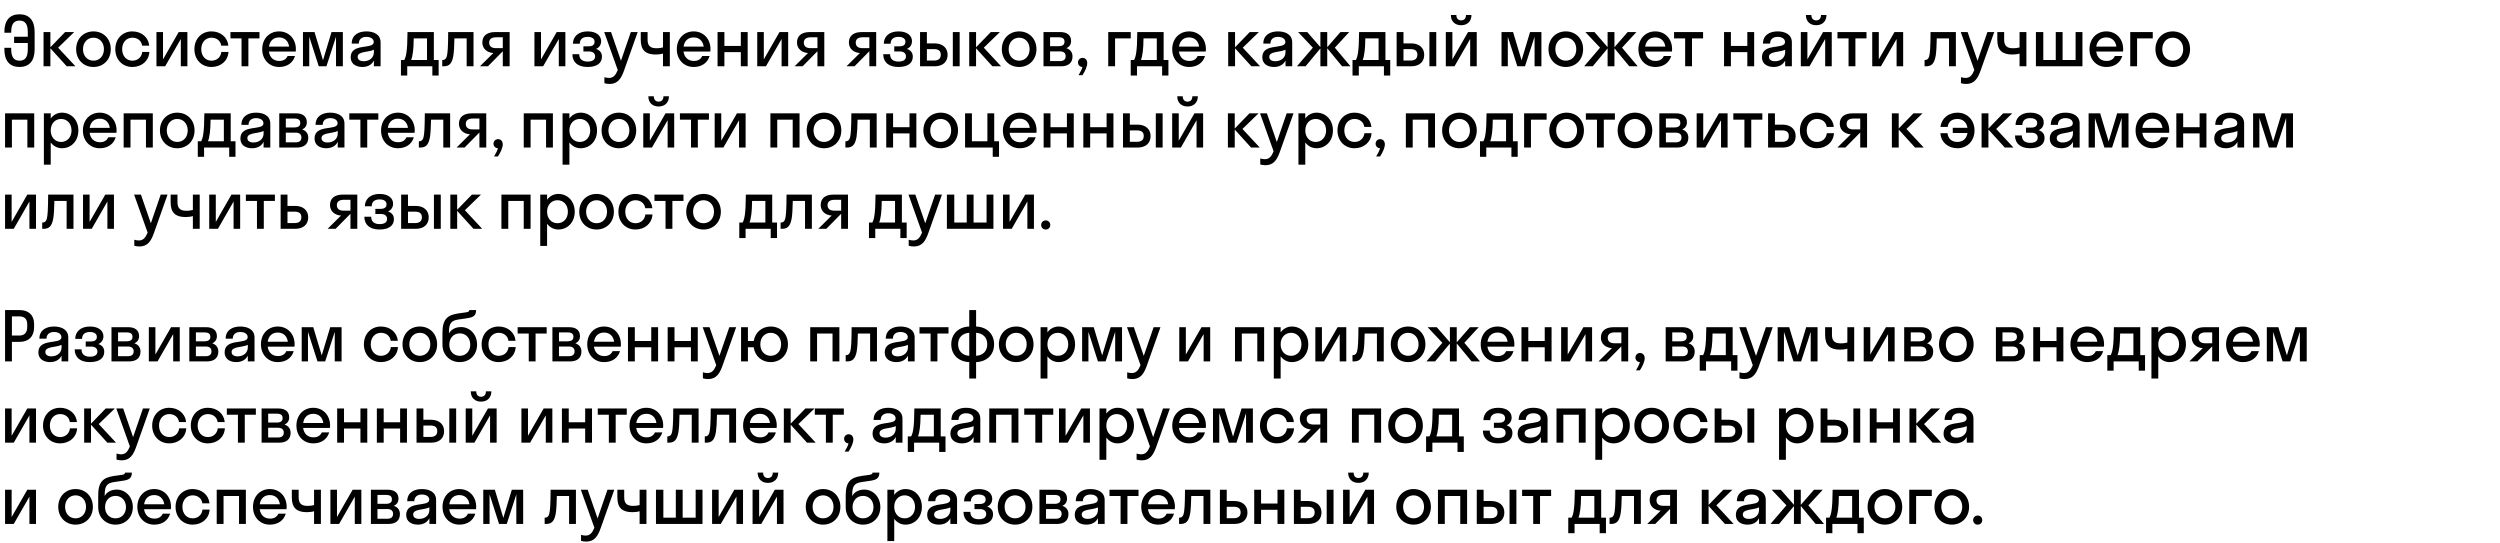 <svg width="1169" height="254" viewBox="0 0 1169 254" fill="none" xmlns="http://www.w3.org/2000/svg">
<path d="M5.248 22.36V23.128C5.248 26.968 6.72 28.376 9.12 28.376C11.552 28.376 12.992 26.968 12.992 23.128V20.12H6.592V17.176H12.992V14.872C12.992 11.032 11.52 9.624 9.12 9.624C6.688 9.624 5.248 11.032 5.248 14.872V15.32H2.048V14.872C2.048 9.4 4.704 6.68 9.12 6.68C13.536 6.68 16.192 9.4 16.192 14.872V23.128C16.192 28.6 13.536 31.32 9.12 31.32C4.704 31.32 2.048 28.6 2.048 23.128V22.36H5.248ZM23.562 15V22.104L30.442 15H34.698L27.178 22.296L35.274 31H31.21L23.562 22.584V31H20.362V15H23.562ZM43.706 31.32C39.066 31.32 35.609 27.896 35.609 23C35.609 18.104 39.066 14.68 43.706 14.68C48.346 14.68 51.801 18.104 51.801 23C51.801 27.896 48.346 31.32 43.706 31.32ZM43.706 28.376C46.489 28.376 48.602 26.232 48.602 23C48.602 19.768 46.489 17.624 43.706 17.624C40.922 17.624 38.809 19.768 38.809 23C38.809 26.232 40.922 28.376 43.706 28.376ZM66.46 21.368C66.14 18.936 64.188 17.624 61.884 17.624C59.164 17.624 57.116 19.768 57.116 23C57.116 26.232 59.164 28.376 61.884 28.376C64.22 28.376 66.204 26.936 66.524 24.28H69.852C69.596 28.504 66.236 31.32 61.884 31.32C57.308 31.32 53.916 27.896 53.916 23C53.916 18.104 57.308 14.68 61.884 14.68C66.108 14.68 69.404 17.368 69.788 21.368H66.46ZM87.621 31H84.549V18.232L77.221 31H73.156V15H76.228V27.768L83.556 15H87.621V31ZM103.448 21.368C103.128 18.936 101.176 17.624 98.872 17.624C96.152 17.624 94.104 19.768 94.104 23C94.104 26.232 96.152 28.376 98.872 28.376C101.208 28.376 103.192 26.936 103.512 24.28H106.84C106.584 28.504 103.224 31.32 98.872 31.32C94.296 31.32 90.904 27.896 90.904 23C90.904 18.104 94.296 14.68 98.872 14.68C103.096 14.68 106.392 17.368 106.776 21.368H103.448ZM116.143 31H112.943V17.944H107.759V15H121.327V17.944H116.143V31ZM138.291 24.088H125.747C126.131 26.872 127.923 28.504 130.611 28.504C132.563 28.504 133.843 27.64 134.483 26.2H137.939C136.947 29.496 134.163 31.32 130.483 31.32C125.939 31.32 122.611 27.896 122.611 23C122.611 18.104 125.939 14.68 130.483 14.68C135.027 14.68 138.355 18.104 138.355 23C138.355 23.384 138.323 23.736 138.291 24.088ZM130.483 17.496C127.891 17.496 126.163 19.096 125.779 21.784H135.187C134.803 19.096 133.043 17.496 130.483 17.496ZM152.64 31H149.056L144.608 17.176V31H141.664V15H147.072L151.04 28.184L155.008 15H160.32V31H157.12V17.176L152.64 31ZM169.422 31.32C166.574 31.32 163.982 29.944 163.982 26.776C163.982 19.864 174.766 23.32 174.766 19.672C174.766 18.104 173.262 17.24 171.31 17.24C169.23 17.24 167.79 18.296 167.79 20.376H164.462C164.462 16.248 167.79 14.68 171.31 14.68C174.766 14.68 177.966 16.088 177.966 19.8V31H174.83V28.312C173.774 30.424 171.726 31.32 169.422 31.32ZM167.246 26.584C167.246 27.96 168.43 28.632 170.062 28.632C172.526 28.632 174.83 27.192 174.83 24.408V23.256C172.11 24.568 167.246 23.896 167.246 26.584ZM187.479 28.056H189.047C189.847 26.552 190.487 24.376 190.551 15H202.871V28.056H205.111V35.32H202.167V31H190.423V35.32H187.479V28.056ZM193.111 24.248C192.855 26.104 192.599 27.256 192.279 28.056H199.671V17.944H193.463C193.431 20.824 193.303 22.808 193.111 24.248ZM221.414 31H218.214V17.944H212.486C212.422 21.688 212.262 24.216 212.006 25.944C211.334 29.944 209.926 31 207.366 31H206.79V28.056H207.046C207.91 28.056 208.614 27.544 208.934 26.328C209.318 24.952 209.542 22.2 209.574 15H221.414V31ZM225.538 19.864C225.538 16.376 228.226 15 231.426 15H238.306V31H235.106V23.992H235.074L228.162 31H224.418L230.69 24.792C228.002 24.632 225.538 22.968 225.538 19.864ZM231.97 22.52H235.106V17.432H231.97C229.954 17.432 228.738 18.264 228.738 19.896C228.738 21.72 229.954 22.52 231.97 22.52ZM264.367 31H261.295V18.232L253.967 31H249.903V15H252.975V27.768L260.303 15H264.367V31ZM272.802 21.656H275.33C277.09 21.656 278.018 20.92 278.018 19.512C278.018 18.168 276.962 17.24 274.754 17.24C272.418 17.24 271.106 18.392 271.106 20.44H267.906C267.906 17.304 270.242 14.68 274.754 14.68C279.01 14.68 281.09 16.76 281.09 19.256C281.09 20.824 280.29 22.2 278.722 22.872C280.514 23.48 281.474 24.696 281.474 26.488C281.474 29.496 279.138 31.32 274.754 31.32C270.274 31.32 267.65 29.144 267.65 25.336H270.85C270.85 27.512 272.162 28.792 274.786 28.792C277.282 28.792 278.274 27.768 278.274 26.392C278.274 24.888 277.154 24.056 275.33 24.056H272.802V21.656ZM291.872 32.792C290.528 36.6 288.96 39.256 285.024 39.256C284.128 39.256 283.232 39.096 282.624 38.904V36.088C283.232 36.28 283.968 36.44 284.736 36.44C286.752 36.44 287.84 35.256 288.864 32.76L282.528 15H285.728L290.368 28.408L294.976 15H298.176L291.872 32.792ZM310.015 22.168V15H313.215V31H310.015V25.048C309.119 25.336 307.743 25.496 306.623 25.496C301.919 25.496 299.615 23.48 299.615 18.648V15H302.815V18.616C302.815 21.496 304.255 22.552 306.879 22.552C308.447 22.552 309.407 22.328 310.015 22.168ZM332.156 24.088H319.612C319.996 26.872 321.788 28.504 324.476 28.504C326.428 28.504 327.708 27.64 328.348 26.2H331.804C330.812 29.496 328.028 31.32 324.348 31.32C319.804 31.32 316.476 27.896 316.476 23C316.476 18.104 319.804 14.68 324.348 14.68C328.892 14.68 332.22 18.104 332.22 23C332.22 23.384 332.188 23.736 332.156 24.088ZM324.348 17.496C321.756 17.496 320.028 19.096 319.644 21.784H329.052C328.668 19.096 326.908 17.496 324.348 17.496ZM338.729 31H335.529V15H338.729V21.464H346.409V15H349.609V31H346.409V24.376H338.729V31ZM368.55 31H365.478V18.232L358.15 31H354.086V15H357.158V27.768L364.486 15H368.55V31ZM372.671 19.864C372.671 16.376 375.359 15 378.559 15H385.439V31H382.239V23.992H382.207L375.295 31H371.551L377.823 24.792C375.135 24.632 372.671 22.968 372.671 19.864ZM379.103 22.52H382.239V17.432H379.103C377.087 17.432 375.871 18.264 375.871 19.896C375.871 21.72 377.087 22.52 379.103 22.52ZM396.94 19.864C396.94 16.376 399.628 15 402.828 15H409.708V31H406.508V23.992H406.476L399.564 31H395.82L402.092 24.792C399.404 24.632 396.94 22.968 396.94 19.864ZM403.372 22.52H406.508V17.432H403.372C401.356 17.432 400.14 18.264 400.14 19.896C400.14 21.72 401.356 22.52 403.372 22.52ZM418.155 21.656H420.683C422.443 21.656 423.371 20.92 423.371 19.512C423.371 18.168 422.315 17.24 420.107 17.24C417.771 17.24 416.459 18.392 416.459 20.44H413.259C413.259 17.304 415.595 14.68 420.107 14.68C424.363 14.68 426.443 16.76 426.443 19.256C426.443 20.824 425.643 22.2 424.075 22.872C425.867 23.48 426.827 24.696 426.827 26.488C426.827 29.496 424.491 31.32 420.107 31.32C415.627 31.32 413.003 29.144 413.003 25.336H416.203C416.203 27.512 417.515 28.792 420.139 28.792C422.635 28.792 423.627 27.768 423.627 26.392C423.627 24.888 422.507 24.056 420.683 24.056H418.155V21.656ZM443.108 25.624C443.108 28.792 440.996 31 436.996 31H430.212V15H433.412V20.28H436.964C440.836 20.28 443.108 22.456 443.108 25.624ZM448.74 31H445.54V15H448.74V31ZM436.708 22.968H433.412V28.312H436.708C438.884 28.312 439.908 27.32 439.908 25.592C439.908 23.832 438.884 22.968 436.708 22.968ZM456.406 15V22.104L463.286 15H467.542L460.022 22.296L468.118 31H464.054L456.406 22.584V31H453.206V15H456.406ZM476.55 31.32C471.91 31.32 468.454 27.896 468.454 23C468.454 18.104 471.91 14.68 476.55 14.68C481.19 14.68 484.646 18.104 484.646 23C484.646 27.896 481.19 31.32 476.55 31.32ZM476.55 28.376C479.334 28.376 481.446 26.232 481.446 23C481.446 19.768 479.334 17.624 476.55 17.624C473.766 17.624 471.654 19.768 471.654 23C471.654 26.232 473.766 28.376 476.55 28.376ZM487.944 31V15H495.88C498.824 15 500.84 16.376 500.84 19.16C500.84 20.856 500.008 21.944 498.632 22.52C500.392 23.096 501.512 24.376 501.512 26.392C501.512 29.464 499.464 31 496.136 31H487.944ZM494.952 17.432H491.016V21.592H494.952C496.936 21.592 497.768 20.856 497.768 19.512C497.768 18.072 496.936 17.432 494.952 17.432ZM495.592 24.024H491.016V28.568H495.592C497.384 28.568 498.312 27.768 498.312 26.296C498.312 24.824 497.384 24.024 495.592 24.024ZM508.389 29.464C508.389 31.032 507.493 33.112 506.149 35.16H504.325C505.189 33.72 505.829 32.504 506.149 31.32C504.933 31.288 504.069 30.36 504.069 29.208C504.069 27.992 504.965 27.064 506.213 27.064C507.429 27.064 508.389 27.96 508.389 29.464ZM521.407 31H518.207V15H528.735V17.944H521.407V31ZM528.722 28.056H530.29C531.09 26.552 531.73 24.376 531.794 15H544.114V28.056H546.354V35.32H543.41V31H531.666V35.32H528.722V28.056ZM534.354 24.248C534.098 26.104 533.842 27.256 533.522 28.056H540.914V17.944H534.706C534.674 20.824 534.546 22.808 534.354 24.248ZM563.816 24.088H551.272C551.656 26.872 553.448 28.504 556.136 28.504C558.088 28.504 559.368 27.64 560.008 26.2H563.464C562.472 29.496 559.688 31.32 556.008 31.32C551.464 31.32 548.136 27.896 548.136 23C548.136 18.104 551.464 14.68 556.008 14.68C560.552 14.68 563.88 18.104 563.88 23C563.88 23.384 563.848 23.736 563.816 24.088ZM556.008 17.496C553.416 17.496 551.688 19.096 551.304 21.784H560.712C560.328 19.096 558.568 17.496 556.008 17.496ZM577.508 15V22.104L584.388 15H588.644L581.124 22.296L589.22 31H585.156L577.508 22.584V31H574.308V15H577.508ZM595.692 31.32C592.844 31.32 590.252 29.944 590.252 26.776C590.252 19.864 601.036 23.32 601.036 19.672C601.036 18.104 599.532 17.24 597.58 17.24C595.5 17.24 594.06 18.296 594.06 20.376H590.732C590.732 16.248 594.06 14.68 597.58 14.68C601.036 14.68 604.236 16.088 604.236 19.8V31H601.1V28.312C600.044 30.424 597.996 31.32 595.692 31.32ZM593.516 26.584C593.516 27.96 594.7 28.632 596.332 28.632C598.796 28.632 601.1 27.192 601.1 24.408V23.256C598.38 24.568 593.516 23.896 593.516 26.584ZM620.613 15V22.072L626.789 15H630.885L624.165 22.296L631.493 31H627.557L620.613 22.584V31H617.413V22.648L610.469 31H606.437L613.893 22.296L607.013 15H611.269L617.413 22.04V15H620.613ZM632.436 28.056H634.004C634.804 26.552 635.444 24.376 635.508 15H647.828V28.056H650.068V35.32H647.124V31H635.38V35.32H632.436V28.056ZM638.068 24.248C637.812 26.104 637.556 27.256 637.236 28.056H644.628V17.944H638.42C638.388 20.824 638.26 22.808 638.068 24.248ZM665.962 25.624C665.962 28.792 663.85 31 659.85 31H653.066V15H656.266V20.28H659.818C663.69 20.28 665.962 22.456 665.962 25.624ZM671.594 31H668.394V15H671.594V31ZM659.562 22.968H656.266V28.312H659.562C661.738 28.312 662.762 27.32 662.762 25.592C662.762 23.832 661.738 22.968 659.562 22.968ZM685.5 7H688.06C688.06 10.008 686.108 11.8 683.228 11.8C680.38 11.8 678.428 10.008 678.428 7H680.988C680.988 8.792 682.044 9.528 683.228 9.528C684.508 9.528 685.5 8.792 685.5 7ZM690.524 31H687.452V18.232L680.124 31H676.06V15H679.132V27.768L686.46 15H690.524V31ZM713.086 31H709.502L705.054 17.176V31H702.11V15H707.518L711.486 28.184L715.454 15H720.766V31H717.566V17.176L713.086 31ZM732.172 31.32C727.532 31.32 724.076 27.896 724.076 23C724.076 18.104 727.532 14.68 732.172 14.68C736.812 14.68 740.268 18.104 740.268 23C740.268 27.896 736.812 31.32 732.172 31.32ZM732.172 28.376C734.956 28.376 737.068 26.232 737.068 23C737.068 19.768 734.956 17.624 732.172 17.624C729.388 17.624 727.276 19.768 727.276 23C727.276 26.232 729.388 28.376 732.172 28.376ZM754.915 15V22.072L761.091 15H765.187L758.467 22.296L765.795 31H761.859L754.915 22.584V31H751.715V22.648L744.771 31H740.739L748.195 22.296L741.315 15H745.571L751.715 22.04V15H754.915ZM781.807 24.088H769.263C769.647 26.872 771.439 28.504 774.127 28.504C776.079 28.504 777.359 27.64 777.999 26.2H781.455C780.463 29.496 777.679 31.32 773.999 31.32C769.455 31.32 766.127 27.896 766.127 23C766.127 18.104 769.455 14.68 773.999 14.68C778.543 14.68 781.871 18.104 781.871 23C781.871 23.384 781.839 23.736 781.807 24.088ZM773.999 17.496C771.407 17.496 769.679 19.096 769.295 21.784H778.703C778.319 19.096 776.559 17.496 773.999 17.496ZM791.178 31H787.978V17.944H782.794V15H796.362V17.944H791.178V31ZM809.368 31H806.168V15H809.368V21.464H817.048V15H820.248V31H817.048V24.376H809.368V31ZM829.332 31.32C826.484 31.32 823.892 29.944 823.892 26.776C823.892 19.864 834.676 23.32 834.676 19.672C834.676 18.104 833.172 17.24 831.22 17.24C829.14 17.24 827.7 18.296 827.7 20.376H824.372C824.372 16.248 827.7 14.68 831.22 14.68C834.676 14.68 837.876 16.088 837.876 19.8V31H834.74V28.312C833.684 30.424 831.636 31.32 829.332 31.32ZM827.156 26.584C827.156 27.96 828.34 28.632 829.972 28.632C832.436 28.632 834.74 27.192 834.74 24.408V23.256C832.02 24.568 827.156 23.896 827.156 26.584ZM851.502 7H854.062C854.062 10.008 852.11 11.8 849.23 11.8C846.382 11.8 844.43 10.008 844.43 7H846.99C846.99 8.792 848.046 9.528 849.23 9.528C850.51 9.528 851.502 8.792 851.502 7ZM856.526 31H853.454V18.232L846.126 31H842.062V15H845.134V27.768L852.462 15H856.526V31ZM867.585 31H864.385V17.944H859.201V15H872.769V17.944H867.585V31ZM889.92 31H886.848V18.232L879.52 31H875.456V15H878.528V27.768L885.856 15H889.92V31ZM914.563 31H911.363V17.944H905.635C905.571 21.688 905.411 24.216 905.155 25.944C904.483 29.944 903.075 31 900.515 31H899.939V28.056H900.195C901.059 28.056 901.763 27.544 902.083 26.328C902.467 24.952 902.691 22.2 902.723 15H914.563V31ZM926.2 32.792C924.856 36.6 923.288 39.256 919.352 39.256C918.456 39.256 917.56 39.096 916.952 38.904V36.088C917.56 36.28 918.296 36.44 919.064 36.44C921.08 36.44 922.168 35.256 923.192 32.76L916.856 15H920.056L924.696 28.408L929.304 15H932.504L926.2 32.792ZM944.343 22.168V15H947.543V31H944.343V25.048C943.447 25.336 942.071 25.496 940.951 25.496C936.247 25.496 933.943 23.48 933.943 18.648V15H937.143V18.616C937.143 21.496 938.583 22.552 941.207 22.552C942.775 22.552 943.735 22.328 944.343 22.168ZM955.445 15V28.056H961.269V15H964.469V28.056H970.549V15H973.749V31H951.989V15H955.445ZM992.729 24.088H980.185C980.569 26.872 982.361 28.504 985.049 28.504C987.001 28.504 988.281 27.64 988.921 26.2H992.377C991.385 29.496 988.601 31.32 984.921 31.32C980.377 31.32 977.049 27.896 977.049 23C977.049 18.104 980.377 14.68 984.921 14.68C989.465 14.68 992.793 18.104 992.793 23C992.793 23.384 992.761 23.736 992.729 24.088ZM984.921 17.496C982.329 17.496 980.601 19.096 980.217 21.784H989.625C989.241 19.096 987.481 17.496 984.921 17.496ZM999.302 31H996.102V15H1006.63V17.944H999.302V31ZM1015.98 31.32C1011.34 31.32 1007.88 27.896 1007.88 23C1007.88 18.104 1011.34 14.68 1015.98 14.68C1020.62 14.68 1024.07 18.104 1024.07 23C1024.07 27.896 1020.62 31.32 1015.98 31.32ZM1015.98 28.376C1018.76 28.376 1020.87 26.232 1020.87 23C1020.87 19.768 1018.76 17.624 1015.98 17.624C1013.19 17.624 1011.08 19.768 1011.08 23C1011.08 26.232 1013.19 28.376 1015.98 28.376ZM5.568 69H2.368V53H16V69H12.8V55.944H5.568V69ZM23.718 77H20.518V53H23.718V55.4C24.966 53.704 26.822 52.68 28.966 52.68C33.35 52.68 36.646 56.104 36.646 61C36.646 65.896 33.35 69.32 28.966 69.32C26.822 69.32 24.966 68.296 23.718 66.6V77ZM28.582 66.376C31.366 66.376 33.446 64.232 33.446 61C33.446 57.768 31.366 55.624 28.582 55.624C25.798 55.624 23.718 57.768 23.718 61C23.718 64.232 25.798 66.376 28.582 66.376ZM54.446 62.088H41.902C42.286 64.872 44.078 66.504 46.766 66.504C48.718 66.504 49.998 65.64 50.638 64.2H54.094C53.102 67.496 50.318 69.32 46.638 69.32C42.094 69.32 38.766 65.896 38.766 61C38.766 56.104 42.094 52.68 46.638 52.68C51.182 52.68 54.51 56.104 54.51 61C54.51 61.384 54.478 61.736 54.446 62.088ZM46.638 55.496C44.046 55.496 42.318 57.096 41.934 59.784H51.342C50.958 57.096 49.198 55.496 46.638 55.496ZM61.019 69H57.819V53H71.451V69H68.251V55.944H61.019V69ZM82.881 69.32C78.241 69.32 74.785 65.896 74.785 61C74.785 56.104 78.241 52.68 82.881 52.68C87.521 52.68 90.977 56.104 90.977 61C90.977 65.896 87.521 69.32 82.881 69.32ZM82.881 66.376C85.665 66.376 87.777 64.232 87.777 61C87.777 57.768 85.665 55.624 82.881 55.624C80.097 55.624 77.985 57.768 77.985 61C77.985 64.232 80.097 66.376 82.881 66.376ZM92.484 66.056H94.052C94.852 64.552 95.492 62.376 95.555 53H107.876V66.056H110.116V73.32H107.172V69H95.427V73.32H92.484V66.056ZM98.115 62.248C97.859 64.104 97.603 65.256 97.284 66.056H104.676V55.944H98.468C98.436 58.824 98.308 60.808 98.115 62.248ZM117.846 69.32C114.998 69.32 112.406 67.944 112.406 64.776C112.406 57.864 123.19 61.32 123.19 57.672C123.19 56.104 121.686 55.24 119.734 55.24C117.654 55.24 116.214 56.296 116.214 58.376H112.886C112.886 54.248 116.214 52.68 119.734 52.68C123.19 52.68 126.39 54.088 126.39 57.8V69H123.254V66.312C122.198 68.424 120.15 69.32 117.846 69.32ZM115.67 64.584C115.67 65.96 116.854 66.632 118.486 66.632C120.95 66.632 123.254 65.192 123.254 62.408V61.256C120.534 62.568 115.67 61.896 115.67 64.584ZM130.576 69V53H138.512C141.456 53 143.472 54.376 143.472 57.16C143.472 58.856 142.64 59.944 141.264 60.52C143.024 61.096 144.144 62.376 144.144 64.392C144.144 67.464 142.096 69 138.768 69H130.576ZM137.584 55.432H133.648V59.592H137.584C139.568 59.592 140.4 58.856 140.4 57.512C140.4 56.072 139.568 55.432 137.584 55.432ZM138.224 62.024H133.648V66.568H138.224C140.016 66.568 140.944 65.768 140.944 64.296C140.944 62.824 140.016 62.024 138.224 62.024ZM152.522 69.32C149.674 69.32 147.082 67.944 147.082 64.776C147.082 57.864 157.866 61.32 157.866 57.672C157.866 56.104 156.362 55.24 154.41 55.24C152.33 55.24 150.89 56.296 150.89 58.376H147.562C147.562 54.248 150.89 52.68 154.41 52.68C157.866 52.68 161.066 54.088 161.066 57.8V69H157.93V66.312C156.874 68.424 154.826 69.32 152.522 69.32ZM150.346 64.584C150.346 65.96 151.53 66.632 153.162 66.632C155.626 66.632 157.93 65.192 157.93 62.408V61.256C155.21 62.568 150.346 61.896 150.346 64.584ZM171.718 69H168.518V55.944H163.334V53H176.903V55.944H171.718V69ZM193.867 62.088H181.323C181.707 64.872 183.499 66.504 186.187 66.504C188.139 66.504 189.419 65.64 190.059 64.2H193.515C192.523 67.496 189.739 69.32 186.059 69.32C181.515 69.32 178.187 65.896 178.187 61C178.187 56.104 181.515 52.68 186.059 52.68C190.603 52.68 193.931 56.104 193.931 61C193.931 61.384 193.899 61.736 193.867 62.088ZM186.059 55.496C183.467 55.496 181.739 57.096 181.355 59.784H190.763C190.379 57.096 188.619 55.496 186.059 55.496ZM210.483 69H207.283V55.944H201.555C201.491 59.688 201.331 62.216 201.075 63.944C200.403 67.944 198.995 69 196.435 69H195.859V66.056H196.115C196.979 66.056 197.683 65.544 198.003 64.328C198.387 62.952 198.611 60.2 198.643 53H210.483V69ZM214.606 57.864C214.606 54.376 217.294 53 220.494 53H227.374V69H224.174V61.992H224.142L217.23 69H213.486L219.758 62.792C217.07 62.632 214.606 60.968 214.606 57.864ZM221.038 60.52H224.174V55.432H221.038C219.022 55.432 217.806 56.264 217.806 57.896C217.806 59.72 219.022 60.52 221.038 60.52ZM235.084 67.464C235.084 69.032 234.188 71.112 232.844 73.16H231.02C231.884 71.72 232.524 70.504 232.844 69.32C231.628 69.288 230.764 68.36 230.764 67.208C230.764 65.992 231.66 65.064 232.908 65.064C234.124 65.064 235.084 65.96 235.084 67.464ZM248.103 69H244.903V53H258.535V69H255.335V55.944H248.103V69ZM266.253 77H263.053V53H266.253V55.4C267.501 53.704 269.357 52.68 271.501 52.68C275.885 52.68 279.181 56.104 279.181 61C279.181 65.896 275.885 69.32 271.501 69.32C269.357 69.32 267.501 68.296 266.253 66.6V77ZM271.117 66.376C273.901 66.376 275.981 64.232 275.981 61C275.981 57.768 273.901 55.624 271.117 55.624C268.333 55.624 266.253 57.768 266.253 61C266.253 64.232 268.333 66.376 271.117 66.376ZM289.397 69.32C284.757 69.32 281.301 65.896 281.301 61C281.301 56.104 284.757 52.68 289.397 52.68C294.037 52.68 297.493 56.104 297.493 61C297.493 65.896 294.037 69.32 289.397 69.32ZM289.397 66.376C292.181 66.376 294.293 64.232 294.293 61C294.293 57.768 292.181 55.624 289.397 55.624C286.613 55.624 284.501 57.768 284.501 61C284.501 64.232 286.613 66.376 289.397 66.376ZM310.231 45H312.791C312.791 48.008 310.839 49.8 307.959 49.8C305.111 49.8 303.159 48.008 303.159 45H305.719C305.719 46.792 306.775 47.528 307.959 47.528C309.239 47.528 310.231 46.792 310.231 45ZM315.255 69H312.183V56.232L304.855 69H300.791V53H303.863V65.768L311.191 53H315.255V69ZM326.315 69H323.115V55.944H317.931V53H331.499V55.944H326.315V69ZM348.65 69H345.578V56.232L338.25 69H334.186V53H337.258V65.768L344.586 53H348.65V69ZM363.436 69H360.236V53H373.868V69H370.668V55.944H363.436V69ZM385.298 69.32C380.658 69.32 377.202 65.896 377.202 61C377.202 56.104 380.658 52.68 385.298 52.68C389.938 52.68 393.394 56.104 393.394 61C393.394 65.896 389.938 69.32 385.298 69.32ZM385.298 66.376C388.082 66.376 390.194 64.232 390.194 61C390.194 57.768 388.082 55.624 385.298 55.624C382.514 55.624 380.402 57.768 380.402 61C380.402 64.232 382.514 66.376 385.298 66.376ZM409.936 69H406.736V55.944H401.008C400.944 59.688 400.784 62.216 400.528 63.944C399.856 67.944 398.448 69 395.888 69H395.312V66.056H395.568C396.432 66.056 397.136 65.544 397.456 64.328C397.84 62.952 398.064 60.2 398.096 53H409.936V69ZM417.606 69H414.406V53H417.606V59.464H425.286V53H428.486V69H425.286V62.376H417.606V69ZM439.874 69.32C435.234 69.32 431.778 65.896 431.778 61C431.778 56.104 435.234 52.68 439.874 52.68C444.514 52.68 447.97 56.104 447.97 61C447.97 65.896 444.514 69.32 439.874 69.32ZM439.874 66.376C442.658 66.376 444.77 64.232 444.77 61C444.77 57.768 442.658 55.624 439.874 55.624C437.09 55.624 434.978 57.768 434.978 61C434.978 64.232 437.09 66.376 439.874 66.376ZM454.469 53V66.056H461.701V53H464.901V66.056H467.141V73.32H464.197V69H451.269V53H454.469ZM484.634 62.088H472.09C472.474 64.872 474.266 66.504 476.954 66.504C478.906 66.504 480.186 65.64 480.826 64.2H484.282C483.29 67.496 480.506 69.32 476.826 69.32C472.282 69.32 468.954 65.896 468.954 61C468.954 56.104 472.282 52.68 476.826 52.68C481.37 52.68 484.698 56.104 484.698 61C484.698 61.384 484.666 61.736 484.634 62.088ZM476.826 55.496C474.234 55.496 472.506 57.096 472.122 59.784H481.53C481.146 57.096 479.386 55.496 476.826 55.496ZM491.206 69H488.006V53H491.206V59.464H498.886V53H502.086V69H498.886V62.376H491.206V69ZM509.763 69H506.563V53H509.763V59.464H517.443V53H520.643V69H517.443V62.376H509.763V69ZM538.016 63.624C538.016 66.792 535.904 69 531.904 69H525.12V53H528.32V58.28H531.872C535.744 58.28 538.016 60.456 538.016 63.624ZM543.648 69H540.448V53H543.648V69ZM531.616 60.968H528.32V66.312H531.616C533.792 66.312 534.816 65.32 534.816 63.592C534.816 61.832 533.792 60.968 531.616 60.968ZM557.553 45H560.113C560.113 48.008 558.161 49.8 555.281 49.8C552.433 49.8 550.481 48.008 550.481 45H553.041C553.041 46.792 554.097 47.528 555.281 47.528C556.561 47.528 557.553 46.792 557.553 45ZM562.577 69H559.505V56.232L552.177 69H548.113V53H551.185V65.768L558.513 53H562.577V69ZM577.364 53V60.104L584.244 53H588.5L580.98 60.296L589.076 69H585.012L577.364 60.584V69H574.164V53H577.364ZM598.545 70.792C597.201 74.6 595.633 77.256 591.697 77.256C590.801 77.256 589.905 77.096 589.297 76.904V74.088C589.905 74.28 590.641 74.44 591.409 74.44C593.425 74.44 594.513 73.256 595.537 70.76L589.201 53H592.401L597.041 66.408L601.649 53H604.849L598.545 70.792ZM610.352 77H607.152V53H610.352V55.4C611.6 53.704 613.456 52.68 615.6 52.68C619.984 52.68 623.28 56.104 623.28 61C623.28 65.896 619.984 69.32 615.6 69.32C613.456 69.32 611.6 68.296 610.352 66.6V77ZM615.216 66.376C618 66.376 620.08 64.232 620.08 61C620.08 57.768 618 55.624 615.216 55.624C612.432 55.624 610.352 57.768 610.352 61C610.352 64.232 612.432 66.376 615.216 66.376ZM637.944 59.368C637.624 56.936 635.672 55.624 633.368 55.624C630.648 55.624 628.6 57.768 628.6 61C628.6 64.232 630.648 66.376 633.368 66.376C635.704 66.376 637.688 64.936 638.008 62.28H641.336C641.08 66.504 637.72 69.32 633.368 69.32C628.792 69.32 625.4 65.896 625.4 61C625.4 56.104 628.792 52.68 633.368 52.68C637.592 52.68 640.888 55.368 641.272 59.368H637.944ZM647.559 67.464C647.559 69.032 646.663 71.112 645.319 73.16H643.495C644.359 71.72 644.999 70.504 645.319 69.32C644.103 69.288 643.239 68.36 643.239 67.208C643.239 65.992 644.135 65.064 645.383 65.064C646.599 65.064 647.559 65.96 647.559 67.464ZM660.578 69H657.378V53H671.01V69H667.81V55.944H660.578V69ZM682.44 69.32C677.8 69.32 674.344 65.896 674.344 61C674.344 56.104 677.8 52.68 682.44 52.68C687.08 52.68 690.536 56.104 690.536 61C690.536 65.896 687.08 69.32 682.44 69.32ZM682.44 66.376C685.224 66.376 687.336 64.232 687.336 61C687.336 57.768 685.224 55.624 682.44 55.624C679.656 55.624 677.544 57.768 677.544 61C677.544 64.232 679.656 66.376 682.44 66.376ZM692.043 66.056H693.611C694.411 64.552 695.051 62.376 695.115 53H707.435V66.056H709.675V73.32H706.731V69H694.987V73.32H692.043V66.056ZM697.675 62.248C697.419 64.104 697.163 65.256 696.843 66.056H704.235V55.944H698.027C697.995 58.824 697.867 60.808 697.675 62.248ZM715.873 69H712.673V53H723.201V55.944H715.873V69ZM732.547 69.32C727.907 69.32 724.451 65.896 724.451 61C724.451 56.104 727.907 52.68 732.547 52.68C737.187 52.68 740.643 56.104 740.643 61C740.643 65.896 737.187 69.32 732.547 69.32ZM732.547 66.376C735.331 66.376 737.443 64.232 737.443 61C737.443 57.768 735.331 55.624 732.547 55.624C729.763 55.624 727.651 57.768 727.651 61C727.651 64.232 729.763 66.376 732.547 66.376ZM749.94 69H746.74V55.944H741.556V53H755.124V55.944H749.94V69ZM764.504 69.32C759.864 69.32 756.408 65.896 756.408 61C756.408 56.104 759.864 52.68 764.504 52.68C769.144 52.68 772.6 56.104 772.6 61C772.6 65.896 769.144 69.32 764.504 69.32ZM764.504 66.376C767.288 66.376 769.4 64.232 769.4 61C769.4 57.768 767.288 55.624 764.504 55.624C761.72 55.624 759.608 57.768 759.608 61C759.608 64.232 761.72 66.376 764.504 66.376ZM775.899 69V53H783.835C786.779 53 788.795 54.376 788.795 57.16C788.795 58.856 787.963 59.944 786.587 60.52C788.347 61.096 789.467 62.376 789.467 64.392C789.467 67.464 787.419 69 784.091 69H775.899ZM782.907 55.432H778.971V59.592H782.907C784.891 59.592 785.723 58.856 785.723 57.512C785.723 56.072 784.891 55.432 782.907 55.432ZM783.547 62.024H778.971V66.568H783.547C785.339 66.568 786.267 65.768 786.267 64.296C786.267 62.824 785.339 62.024 783.547 62.024ZM807.825 69H804.753V56.232L797.425 69H793.361V53H796.433V65.768L803.761 53H807.825V69ZM818.885 69H815.685V55.944H810.501V53H824.069V55.944H818.885V69ZM839.652 63.624C839.652 66.792 837.54 69 833.54 69H826.756V53H829.956V58.28H833.508C837.38 58.28 839.652 60.456 839.652 63.624ZM833.252 60.968H829.956V66.312H833.252C835.428 66.312 836.452 65.32 836.452 63.592C836.452 61.832 835.428 60.968 833.252 60.968ZM854.172 59.368C853.852 56.936 851.9 55.624 849.596 55.624C846.876 55.624 844.828 57.768 844.828 61C844.828 64.232 846.876 66.376 849.596 66.376C851.932 66.376 853.916 64.936 854.236 62.28H857.564C857.308 66.504 853.948 69.32 849.596 69.32C845.02 69.32 841.628 65.896 841.628 61C841.628 56.104 845.02 52.68 849.596 52.68C853.82 52.68 857.116 55.368 857.5 59.368H854.172ZM860.272 57.864C860.272 54.376 862.96 53 866.16 53H873.04V69H869.84V61.992H869.808L862.896 69H859.152L865.424 62.792C862.736 62.632 860.272 60.968 860.272 57.864ZM866.704 60.52H869.84V55.432H866.704C864.688 55.432 863.472 56.264 863.472 57.896C863.472 59.72 864.688 60.52 866.704 60.52ZM887.838 53V60.104L894.718 53H898.974L891.454 60.296L899.55 69H895.486L887.838 60.584V69H884.638V53H887.838ZM910.74 59.368H907.38C907.796 55.368 911.06 52.68 915.316 52.68C919.86 52.68 923.284 56.104 923.284 61C923.284 65.896 919.86 69.32 915.316 69.32C910.932 69.32 907.572 66.504 907.348 62.28H910.644C910.996 65.192 912.948 66.376 915.316 66.376C917.716 66.376 919.572 64.904 919.988 62.184H913.108V59.752H919.988C919.54 57.064 917.684 55.624 915.316 55.624C912.98 55.624 911.06 56.68 910.74 59.368ZM929.789 53V60.104L936.669 53H940.925L933.405 60.296L941.501 69H937.437L929.789 60.584V69H926.589V53H929.789ZM947.363 59.656H949.891C951.651 59.656 952.579 58.92 952.579 57.512C952.579 56.168 951.523 55.24 949.315 55.24C946.979 55.24 945.667 56.392 945.667 58.44H942.467C942.467 55.304 944.803 52.68 949.315 52.68C953.571 52.68 955.651 54.76 955.651 57.256C955.651 58.824 954.851 60.2 953.283 60.872C955.075 61.48 956.035 62.696 956.035 64.488C956.035 67.496 953.699 69.32 949.315 69.32C944.835 69.32 942.211 67.144 942.211 63.336H945.411C945.411 65.512 946.723 66.792 949.347 66.792C951.843 66.792 952.835 65.768 952.835 64.392C952.835 62.888 951.715 62.056 949.891 62.056H947.363V59.656ZM963.903 69.32C961.055 69.32 958.463 67.944 958.463 64.776C958.463 57.864 969.247 61.32 969.247 57.672C969.247 56.104 967.743 55.24 965.791 55.24C963.711 55.24 962.271 56.296 962.271 58.376H958.943C958.943 54.248 962.271 52.68 965.791 52.68C969.247 52.68 972.447 54.088 972.447 57.8V69H969.311V66.312C968.255 68.424 966.207 69.32 963.903 69.32ZM961.727 64.584C961.727 65.96 962.911 66.632 964.543 66.632C967.007 66.632 969.311 65.192 969.311 62.408V61.256C966.591 62.568 961.727 61.896 961.727 64.584ZM987.609 69H984.025L979.577 55.176V69H976.633V53H982.041L986.009 66.184L989.977 53H995.289V69H992.089V55.176L987.609 69ZM1014.28 62.088H1001.74C1002.12 64.872 1003.91 66.504 1006.6 66.504C1008.55 66.504 1009.83 65.64 1010.47 64.2H1013.93C1012.94 67.496 1010.15 69.32 1006.47 69.32C1001.93 69.32 998.599 65.896 998.599 61C998.599 56.104 1001.93 52.68 1006.47 52.68C1011.02 52.68 1014.34 56.104 1014.34 61C1014.34 61.384 1014.31 61.736 1014.28 62.088ZM1006.47 55.496C1003.88 55.496 1002.15 57.096 1001.77 59.784H1011.18C1010.79 57.096 1009.03 55.496 1006.47 55.496ZM1020.85 69H1017.65V53H1020.85V59.464H1028.53V53H1031.73V69H1028.53V62.376H1020.85V69ZM1040.82 69.32C1037.97 69.32 1035.38 67.944 1035.38 64.776C1035.38 57.864 1046.16 61.32 1046.16 57.672C1046.16 56.104 1044.66 55.24 1042.7 55.24C1040.62 55.24 1039.18 56.296 1039.18 58.376H1035.86C1035.86 54.248 1039.18 52.68 1042.7 52.68C1046.16 52.68 1049.36 54.088 1049.36 57.8V69H1046.22V66.312C1045.17 68.424 1043.12 69.32 1040.82 69.32ZM1038.64 64.584C1038.64 65.96 1039.82 66.632 1041.46 66.632C1043.92 66.632 1046.22 65.192 1046.22 62.408V61.256C1043.5 62.568 1038.64 61.896 1038.64 64.584ZM1064.52 69H1060.94L1056.49 55.176V69H1053.55V53H1058.95L1062.92 66.184L1066.89 53H1072.2V69H1069V55.176L1064.52 69ZM16.832 107H13.76V94.232L6.432 107H2.368V91H5.44V103.768L12.768 91H16.832V107ZM34.355 107H31.155V93.944H25.427C25.363 97.688 25.203 100.216 24.948 101.944C24.276 105.944 22.867 107 20.308 107H19.732V104.056H19.988C20.852 104.056 21.555 103.544 21.875 102.328C22.259 100.952 22.483 98.2 22.515 91H34.355V107ZM53.289 107H50.217V94.232L42.889 107H38.825V91H41.897V103.768L49.225 91H53.289V107ZM72.043 108.792C70.699 112.6 69.131 115.256 65.195 115.256C64.299 115.256 63.403 115.096 62.795 114.904V112.088C63.403 112.28 64.139 112.44 64.907 112.44C66.923 112.44 68.011 111.256 69.035 108.76L62.699 91H65.899L70.539 104.408L75.147 91H78.347L72.043 108.792ZM90.186 98.168V91H93.386V107H90.186V101.048C89.29 101.336 87.915 101.496 86.794 101.496C82.091 101.496 79.787 99.48 79.787 94.648V91H82.987V94.616C82.987 97.496 84.427 98.552 87.05 98.552C88.618 98.552 89.579 98.328 90.186 98.168ZM112.296 107H109.224V94.232L101.896 107H97.832V91H100.904V103.768L108.232 91H112.296V107ZM123.356 107H120.156V93.944H114.972V91H128.54V93.944H123.356V107ZM144.122 101.624C144.122 104.792 142.01 107 138.01 107H131.226V91H134.426V96.28H137.978C141.85 96.28 144.122 98.456 144.122 101.624ZM137.722 98.968H134.426V104.312H137.722C139.898 104.312 140.922 103.32 140.922 101.592C140.922 99.832 139.898 98.968 137.722 98.968ZM154.306 95.864C154.306 92.376 156.994 91 160.194 91H167.074V107H163.874V99.992H163.842L156.93 107H153.186L159.458 100.792C156.77 100.632 154.306 98.968 154.306 95.864ZM160.738 98.52H163.874V93.432H160.738C158.722 93.432 157.506 94.264 157.506 95.896C157.506 97.72 158.722 98.52 160.738 98.52ZM175.52 97.656H178.048C179.808 97.656 180.736 96.92 180.736 95.512C180.736 94.168 179.68 93.24 177.472 93.24C175.136 93.24 173.824 94.392 173.824 96.44H170.624C170.624 93.304 172.96 90.68 177.472 90.68C181.728 90.68 183.808 92.76 183.808 95.256C183.808 96.824 183.008 98.2 181.44 98.872C183.232 99.48 184.192 100.696 184.192 102.488C184.192 105.496 181.856 107.32 177.472 107.32C172.992 107.32 170.368 105.144 170.368 101.336H173.568C173.568 103.512 174.88 104.792 177.504 104.792C180 104.792 180.992 103.768 180.992 102.392C180.992 100.888 179.872 100.056 178.048 100.056H175.52V97.656ZM200.473 101.624C200.473 104.792 198.361 107 194.361 107H187.577V91H190.777V96.28H194.329C198.201 96.28 200.473 98.456 200.473 101.624ZM206.105 107H202.905V91H206.105V107ZM194.073 98.968H190.777V104.312H194.073C196.249 104.312 197.273 103.32 197.273 101.592C197.273 99.832 196.249 98.968 194.073 98.968ZM213.771 91V98.104L220.651 91H224.907L217.387 98.296L225.483 107H221.419L213.771 98.584V107H210.571V91H213.771ZM237.666 107H234.466V91H248.098V107H244.898V93.944H237.666V107ZM255.816 115H252.616V91H255.816V93.4C257.064 91.704 258.92 90.68 261.064 90.68C265.448 90.68 268.744 94.104 268.744 99C268.744 103.896 265.448 107.32 261.064 107.32C258.92 107.32 257.064 106.296 255.816 104.6V115ZM260.68 104.376C263.464 104.376 265.544 102.232 265.544 99C265.544 95.768 263.464 93.624 260.68 93.624C257.896 93.624 255.816 95.768 255.816 99C255.816 102.232 257.896 104.376 260.68 104.376ZM278.959 107.32C274.319 107.32 270.863 103.896 270.863 99C270.863 94.104 274.319 90.68 278.959 90.68C283.599 90.68 287.055 94.104 287.055 99C287.055 103.896 283.599 107.32 278.959 107.32ZM278.959 104.376C281.743 104.376 283.855 102.232 283.855 99C283.855 95.768 281.743 93.624 278.959 93.624C276.175 93.624 274.063 95.768 274.063 99C274.063 102.232 276.175 104.376 278.959 104.376ZM301.714 97.368C301.394 94.936 299.442 93.624 297.138 93.624C294.418 93.624 292.37 95.768 292.37 99C292.37 102.232 294.418 104.376 297.138 104.376C299.474 104.376 301.458 102.936 301.778 100.28H305.106C304.85 104.504 301.49 107.32 297.138 107.32C292.562 107.32 289.17 103.896 289.17 99C289.17 94.104 292.562 90.68 297.138 90.68C301.362 90.68 304.658 93.368 305.042 97.368H301.714ZM314.408 107H311.208V93.944H306.024V91H319.592V93.944H314.408V107ZM328.973 107.32C324.333 107.32 320.877 103.896 320.877 99C320.877 94.104 324.333 90.68 328.973 90.68C333.613 90.68 337.069 94.104 337.069 99C337.069 103.896 333.613 107.32 328.973 107.32ZM328.973 104.376C331.757 104.376 333.869 102.232 333.869 99C333.869 95.768 331.757 93.624 328.973 93.624C326.189 93.624 324.077 95.768 324.077 99C324.077 102.232 326.189 104.376 328.973 104.376ZM345.694 104.056H347.262C348.062 102.552 348.702 100.376 348.766 91H361.086V104.056H363.326V111.32H360.382V107H348.638V111.32H345.694V104.056ZM351.326 100.248C351.07 102.104 350.814 103.256 350.494 104.056H357.886V93.944H351.678C351.646 96.824 351.518 98.808 351.326 100.248ZM379.63 107H376.43V93.944H370.702C370.638 97.688 370.478 100.216 370.222 101.944C369.55 105.944 368.142 107 365.582 107H365.006V104.056H365.262C366.126 104.056 366.83 103.544 367.15 102.328C367.534 100.952 367.758 98.2 367.79 91H379.63V107ZM383.753 95.864C383.753 92.376 386.441 91 389.641 91H396.521V107H393.321V99.992H393.289L386.377 107H382.633L388.905 100.792C386.217 100.632 383.753 98.968 383.753 95.864ZM390.185 98.52H393.321V93.432H390.185C388.169 93.432 386.953 94.264 386.953 95.896C386.953 97.72 388.169 98.52 390.185 98.52ZM406.326 104.056H407.894C408.694 102.552 409.334 100.376 409.398 91H421.718V104.056H423.958V111.32H421.014V107H409.27V111.32H406.326V104.056ZM411.958 100.248C411.702 102.104 411.446 103.256 411.126 104.056H418.518V93.944H412.31C412.278 96.824 412.15 98.808 411.958 100.248ZM434.155 108.792C432.811 112.6 431.243 115.256 427.307 115.256C426.411 115.256 425.515 115.096 424.907 114.904V112.088C425.515 112.28 426.251 112.44 427.019 112.44C429.035 112.44 430.123 111.256 431.147 108.76L424.811 91H428.011L432.651 104.408L437.259 91H440.459L434.155 108.792ZM446.219 91V104.056H452.043V91H455.243V104.056H461.323V91H464.523V107H442.763V91H446.219ZM483.47 107H480.398V94.232L473.07 107H469.006V91H472.078V103.768L479.406 91H483.47V107ZM488.962 107.32C487.746 107.32 486.85 106.392 486.85 105.208C486.85 103.992 487.746 103.064 488.962 103.064C490.242 103.064 491.106 103.992 491.106 105.208C491.106 106.392 490.242 107.32 488.962 107.32Z" fill="black"/>
<path d="M5.568 169H2.368V145H9.312C13.184 145 15.936 147.208 15.936 151.4V153.128C15.936 157.48 13.184 159.848 9.312 159.848H5.568V169ZM8.992 147.944H5.568V156.904H8.992C11.296 156.904 12.736 155.72 12.736 152.808V151.72C12.736 149 11.296 147.944 8.992 147.944ZM23.376 169.32C20.528 169.32 17.936 167.944 17.936 164.776C17.936 157.864 28.72 161.32 28.72 157.672C28.72 156.104 27.216 155.24 25.264 155.24C23.184 155.24 21.744 156.296 21.744 158.376H18.416C18.416 154.248 21.744 152.68 25.264 152.68C28.72 152.68 31.92 154.088 31.92 157.8V169H28.784V166.312C27.728 168.424 25.68 169.32 23.376 169.32ZM21.2 164.584C21.2 165.96 22.384 166.632 24.016 166.632C26.48 166.632 28.784 165.192 28.784 162.408V161.256C26.064 162.568 21.2 161.896 21.2 164.584ZM40.074 159.656H42.602C44.362 159.656 45.29 158.92 45.29 157.512C45.29 156.168 44.234 155.24 42.026 155.24C39.69 155.24 38.378 156.392 38.378 158.44H35.178C35.178 155.304 37.514 152.68 42.026 152.68C46.282 152.68 48.362 154.76 48.362 157.256C48.362 158.824 47.562 160.2 45.994 160.872C47.786 161.48 48.746 162.696 48.746 164.488C48.746 167.496 46.41 169.32 42.026 169.32C37.546 169.32 34.922 167.144 34.922 163.336H38.122C38.122 165.512 39.434 166.792 42.058 166.792C44.554 166.792 45.546 165.768 45.546 164.392C45.546 162.888 44.426 162.056 42.602 162.056H40.074V159.656ZM52.131 169V153H60.067C63.011 153 65.027 154.376 65.027 157.16C65.027 158.856 64.195 159.944 62.819 160.52C64.579 161.096 65.699 162.376 65.699 164.392C65.699 167.464 63.651 169 60.323 169H52.131ZM59.139 155.432H55.203V159.592H59.139C61.123 159.592 61.955 158.856 61.955 157.512C61.955 156.072 61.123 155.432 59.139 155.432ZM59.779 162.024H55.203V166.568H59.779C61.571 166.568 62.499 165.768 62.499 164.296C62.499 162.824 61.571 162.024 59.779 162.024ZM84.058 169H80.986V156.232L73.658 169H69.594V153H72.666V165.768L79.994 153H84.058V169ZM88.525 169V153H96.462C99.406 153 101.422 154.376 101.422 157.16C101.422 158.856 100.59 159.944 99.213 160.52C100.974 161.096 102.094 162.376 102.094 164.392C102.094 167.464 100.046 169 96.718 169H88.525ZM95.534 155.432H91.597V159.592H95.534C97.517 159.592 98.35 158.856 98.35 157.512C98.35 156.072 97.517 155.432 95.534 155.432ZM96.174 162.024H91.597V166.568H96.174C97.966 166.568 98.894 165.768 98.894 164.296C98.894 162.824 97.966 162.024 96.174 162.024ZM110.471 169.32C107.623 169.32 105.031 167.944 105.031 164.776C105.031 157.864 115.815 161.32 115.815 157.672C115.815 156.104 114.311 155.24 112.359 155.24C110.279 155.24 108.839 156.296 108.839 158.376H105.511C105.511 154.248 108.839 152.68 112.359 152.68C115.815 152.68 119.015 154.088 119.015 157.8V169H115.879V166.312C114.823 168.424 112.775 169.32 110.471 169.32ZM108.295 164.584C108.295 165.96 109.479 166.632 111.111 166.632C113.575 166.632 115.879 165.192 115.879 162.408V161.256C113.159 162.568 108.295 161.896 108.295 164.584ZM137.697 162.088H125.153C125.537 164.872 127.329 166.504 130.017 166.504C131.969 166.504 133.249 165.64 133.889 164.2H137.345C136.353 167.496 133.569 169.32 129.889 169.32C125.345 169.32 122.017 165.896 122.017 161C122.017 156.104 125.345 152.68 129.889 152.68C134.433 152.68 137.761 156.104 137.761 161C137.761 161.384 137.729 161.736 137.697 162.088ZM129.889 155.496C127.297 155.496 125.569 157.096 125.185 159.784H134.593C134.209 157.096 132.449 155.496 129.889 155.496ZM152.046 169H148.462L144.014 155.176V169H141.07V153H146.478L150.446 166.184L154.414 153H159.726V169H156.526V155.176L152.046 169ZM182.699 159.368C182.379 156.936 180.427 155.624 178.123 155.624C175.403 155.624 173.355 157.768 173.355 161C173.355 164.232 175.403 166.376 178.123 166.376C180.459 166.376 182.443 164.936 182.763 162.28H186.091C185.835 166.504 182.475 169.32 178.123 169.32C173.547 169.32 170.155 165.896 170.155 161C170.155 156.104 173.547 152.68 178.123 152.68C182.347 152.68 185.643 155.368 186.027 159.368H182.699ZM196.308 169.32C191.668 169.32 188.212 165.896 188.212 161C188.212 156.104 191.668 152.68 196.308 152.68C200.948 152.68 204.404 156.104 204.404 161C204.404 165.896 200.948 169.32 196.308 169.32ZM196.308 166.376C199.092 166.376 201.204 164.232 201.204 161C201.204 157.768 199.092 155.624 196.308 155.624C193.524 155.624 191.412 157.768 191.412 161C191.412 164.232 193.524 166.376 196.308 166.376ZM215.6 152.936C219.632 152.936 223.088 156.296 223.088 161.128C223.088 165.96 219.6 169.32 214.992 169.32C210.416 169.32 206.896 165.96 206.896 161.192V155.528C206.896 149.256 209.264 147.304 214.192 146.568L218.064 146.024C219.184 145.864 219.408 145.448 219.44 145H222.64C222.576 147.656 221.392 148.424 217.968 148.872L214.48 149.384C211.024 149.864 209.936 151.176 209.936 155.304V155.912C210.896 154.152 212.848 152.936 215.6 152.936ZM214.992 166.376C217.872 166.376 219.888 164.2 219.888 161.128C219.888 158.088 217.872 155.88 214.992 155.88C212.144 155.88 210.096 158.024 210.096 161.128C210.096 164.264 212.144 166.376 214.992 166.376ZM237.744 159.368C237.424 156.936 235.472 155.624 233.168 155.624C230.448 155.624 228.4 157.768 228.4 161C228.4 164.232 230.448 166.376 233.168 166.376C235.504 166.376 237.488 164.936 237.808 162.28H241.136C240.88 166.504 237.52 169.32 233.168 169.32C228.592 169.32 225.2 165.896 225.2 161C225.2 156.104 228.592 152.68 233.168 152.68C237.392 152.68 240.688 155.368 241.072 159.368H237.744ZM250.439 169H247.239V155.944H242.055V153H255.623V155.944H250.439V169ZM258.309 169V153H266.245C269.189 153 271.205 154.376 271.205 157.16C271.205 158.856 270.373 159.944 268.997 160.52C270.757 161.096 271.877 162.376 271.877 164.392C271.877 167.464 269.829 169 266.501 169H258.309ZM265.317 155.432H261.381V159.592H265.317C267.301 159.592 268.133 158.856 268.133 157.512C268.133 156.072 267.301 155.432 265.317 155.432ZM265.957 162.024H261.381V166.568H265.957C267.749 166.568 268.677 165.768 268.677 164.296C268.677 162.824 267.749 162.024 265.957 162.024ZM290.268 162.088H277.724C278.108 164.872 279.9 166.504 282.588 166.504C284.54 166.504 285.82 165.64 286.46 164.2H289.916C288.924 167.496 286.14 169.32 282.46 169.32C277.916 169.32 274.588 165.896 274.588 161C274.588 156.104 277.916 152.68 282.46 152.68C287.004 152.68 290.332 156.104 290.332 161C290.332 161.384 290.3 161.736 290.268 162.088ZM282.46 155.496C279.868 155.496 278.14 157.096 277.756 159.784H287.164C286.78 157.096 285.02 155.496 282.46 155.496ZM296.841 169H293.641V153H296.841V159.464H304.521V153H307.721V169H304.521V162.376H296.841V169ZM315.397 169H312.197V153H315.397V159.464H323.077V153H326.277V169H323.077V162.376H315.397V169ZM337.922 170.792C336.578 174.6 335.01 177.256 331.074 177.256C330.178 177.256 329.282 177.096 328.674 176.904V174.088C329.282 174.28 330.018 174.44 330.786 174.44C332.802 174.44 333.89 173.256 334.914 170.76L328.578 153H331.778L336.418 166.408L341.026 153H344.226L337.922 170.792ZM349.729 169H346.529V153H349.729V159.464H352.449C353.089 155.4 356.289 152.68 360.385 152.68C364.993 152.68 368.449 156.104 368.449 161C368.449 165.896 364.993 169.32 360.385 169.32C356.225 169.32 352.993 166.536 352.417 162.376H349.729V169ZM360.385 166.376C363.169 166.376 365.249 164.232 365.249 161C365.249 157.768 363.169 155.624 360.385 155.624C357.601 155.624 355.521 157.768 355.521 161C355.521 164.232 357.601 166.376 360.385 166.376ZM382.061 169H378.861V153H392.493V169H389.293V155.944H382.061V169ZM410.067 169H406.867V155.944H401.139C401.075 159.688 400.915 162.216 400.659 163.944C399.987 167.944 398.579 169 396.019 169H395.443V166.056H395.699C396.563 166.056 397.267 165.544 397.587 164.328C397.971 162.952 398.195 160.2 398.227 153H410.067V169ZM419.144 169.32C416.296 169.32 413.704 167.944 413.704 164.776C413.704 157.864 424.488 161.32 424.488 157.672C424.488 156.104 422.984 155.24 421.032 155.24C418.952 155.24 417.512 156.296 417.512 158.376H414.184C414.184 154.248 417.512 152.68 421.032 152.68C424.488 152.68 427.688 154.088 427.688 157.8V169H424.552V166.312C423.496 168.424 421.448 169.32 419.144 169.32ZM416.968 164.584C416.968 165.96 418.152 166.632 419.784 166.632C422.248 166.632 424.552 165.192 424.552 162.408V161.256C421.832 162.568 416.968 161.896 416.968 164.584ZM438.341 169H435.141V155.944H429.957V153H443.525V155.944H438.341V169ZM453.225 166.376V155.624C450.185 155.784 448.009 157.704 448.009 161C448.009 164.296 450.185 166.216 453.225 166.376ZM456.425 155.624V166.376C459.465 166.216 461.641 164.296 461.641 161C461.641 157.704 459.465 155.784 456.425 155.624ZM456.425 177H453.225V169.32C448.329 169.16 444.809 165.96 444.809 161C444.809 156.04 448.329 152.84 453.225 152.68V145H456.425V152.68C461.321 152.84 464.841 156.04 464.841 161C464.841 165.96 461.321 169.16 456.425 169.32V177ZM475.181 169.32C470.541 169.32 467.085 165.896 467.085 161C467.085 156.104 470.541 152.68 475.181 152.68C479.821 152.68 483.277 156.104 483.277 161C483.277 165.896 479.821 169.32 475.181 169.32ZM475.181 166.376C477.965 166.376 480.077 164.232 480.077 161C480.077 157.768 477.965 155.624 475.181 155.624C472.397 155.624 470.285 157.768 470.285 161C470.285 164.232 472.397 166.376 475.181 166.376ZM489.775 177H486.575V153H489.775V155.4C491.023 153.704 492.879 152.68 495.023 152.68C499.407 152.68 502.703 156.104 502.703 161C502.703 165.896 499.407 169.32 495.023 169.32C492.879 169.32 491.023 168.296 489.775 166.6V177ZM494.639 166.376C497.423 166.376 499.503 164.232 499.503 161C499.503 157.768 497.423 155.624 494.639 155.624C491.855 155.624 489.775 157.768 489.775 161C489.775 164.232 491.855 166.376 494.639 166.376ZM516.982 169H513.398L508.95 155.176V169H506.006V153H511.414L515.382 166.184L519.35 153H524.662V169H521.462V155.176L516.982 169ZM536.325 170.792C534.981 174.6 533.413 177.256 529.477 177.256C528.581 177.256 527.685 177.096 527.077 176.904V174.088C527.685 174.28 528.421 174.44 529.189 174.44C531.205 174.44 532.293 173.256 533.317 170.76L526.981 153H530.181L534.821 166.408L539.429 153H542.629L536.325 170.792ZM565.89 169H562.818V156.232L555.49 169H551.426V153H554.498V165.768L561.826 153H565.89V169ZM580.677 169H577.477V153H591.109V169H587.909V155.944H580.677V169ZM598.827 177H595.627V153H598.827V155.4C600.075 153.704 601.931 152.68 604.075 152.68C608.459 152.68 611.755 156.104 611.755 161C611.755 165.896 608.459 169.32 604.075 169.32C601.931 169.32 600.075 168.296 598.827 166.6V177ZM603.691 166.376C606.475 166.376 608.555 164.232 608.555 161C608.555 157.768 606.475 155.624 603.691 155.624C600.907 155.624 598.827 157.768 598.827 161C598.827 164.232 600.907 166.376 603.691 166.376ZM629.522 169H626.45V156.232L619.122 169H615.058V153H618.13V165.768L625.458 153H629.522V169ZM647.046 169H643.846V155.944H638.118C638.054 159.688 637.894 162.216 637.638 163.944C636.966 167.944 635.558 169 632.998 169H632.422V166.056H632.678C633.542 166.056 634.246 165.544 634.566 164.328C634.95 162.952 635.174 160.2 635.206 153H647.046V169ZM658.427 169.32C653.787 169.32 650.331 165.896 650.331 161C650.331 156.104 653.787 152.68 658.427 152.68C663.067 152.68 666.523 156.104 666.523 161C666.523 165.896 663.067 169.32 658.427 169.32ZM658.427 166.376C661.211 166.376 663.323 164.232 663.323 161C663.323 157.768 661.211 155.624 658.427 155.624C655.643 155.624 653.531 157.768 653.531 161C653.531 164.232 655.643 166.376 658.427 166.376ZM681.17 153V160.072L687.346 153H691.442L684.722 160.296L692.05 169H688.114L681.17 160.584V169H677.97V160.648L671.026 169H666.994L674.45 160.296L667.57 153H671.826L677.97 160.04V153H681.17ZM708.062 162.088H695.518C695.902 164.872 697.694 166.504 700.382 166.504C702.334 166.504 703.614 165.64 704.254 164.2H707.71C706.718 167.496 703.934 169.32 700.254 169.32C695.71 169.32 692.382 165.896 692.382 161C692.382 156.104 695.71 152.68 700.254 152.68C704.798 152.68 708.126 156.104 708.126 161C708.126 161.384 708.094 161.736 708.062 162.088ZM700.254 155.496C697.662 155.496 695.934 157.096 695.55 159.784H704.958C704.574 157.096 702.814 155.496 700.254 155.496ZM714.635 169H711.435V153H714.635V159.464H722.315V153H725.515V169H722.315V162.376H714.635V169ZM744.455 169H741.383V156.232L734.055 169H729.991V153H733.063V165.768L740.391 153H744.455V169ZM748.577 157.864C748.577 154.376 751.265 153 754.465 153H761.345V169H758.145V161.992H758.113L751.201 169H747.457L753.729 162.792C751.041 162.632 748.577 160.968 748.577 157.864ZM755.009 160.52H758.145V155.432H755.009C752.993 155.432 751.777 156.264 751.777 157.896C751.777 159.72 752.993 160.52 755.009 160.52ZM769.055 167.464C769.055 169.032 768.159 171.112 766.815 173.16H764.991C765.855 171.72 766.495 170.504 766.815 169.32C765.599 169.288 764.735 168.36 764.735 167.208C764.735 165.992 765.631 165.064 766.879 165.064C768.095 165.064 769.055 165.96 769.055 167.464ZM778.873 169V153H786.809C789.753 153 791.769 154.376 791.769 157.16C791.769 158.856 790.937 159.944 789.561 160.52C791.321 161.096 792.441 162.376 792.441 164.392C792.441 167.464 790.393 169 787.065 169H778.873ZM785.881 155.432H781.945V159.592H785.881C787.865 159.592 788.697 158.856 788.697 157.512C788.697 156.072 787.865 155.432 785.881 155.432ZM786.521 162.024H781.945V166.568H786.521C788.313 166.568 789.241 165.768 789.241 164.296C789.241 162.824 788.313 162.024 786.521 162.024ZM794.794 166.056H796.362C797.162 164.552 797.802 162.376 797.866 153H810.186V166.056H812.426V173.32H809.482V169H797.738V173.32H794.794V166.056ZM800.426 162.248C800.17 164.104 799.914 165.256 799.594 166.056H806.986V155.944H800.778C800.746 158.824 800.618 160.808 800.426 162.248ZM822.623 170.792C821.279 174.6 819.711 177.256 815.775 177.256C814.879 177.256 813.983 177.096 813.375 176.904V174.088C813.983 174.28 814.719 174.44 815.487 174.44C817.503 174.44 818.591 173.256 819.615 170.76L813.279 153H816.479L821.119 166.408L825.727 153H828.927L822.623 170.792ZM842.206 169H838.622L834.174 155.176V169H831.23V153H836.638L840.606 166.184L844.574 153H849.886V169H846.686V155.176L842.206 169ZM863.823 160.168V153H867.023V169H863.823V163.048C862.927 163.336 861.551 163.496 860.431 163.496C855.727 163.496 853.423 161.48 853.423 156.648V153H856.623V156.616C856.623 159.496 858.063 160.552 860.687 160.552C862.255 160.552 863.215 160.328 863.823 160.168ZM885.932 169H882.86V156.232L875.532 169H871.468V153H874.54V165.768L881.868 153H885.932V169ZM890.4 169V153H898.336C901.28 153 903.296 154.376 903.296 157.16C903.296 158.856 902.464 159.944 901.088 160.52C902.848 161.096 903.968 162.376 903.968 164.392C903.968 167.464 901.92 169 898.592 169H890.4ZM897.408 155.432H893.472V159.592H897.408C899.392 159.592 900.224 158.856 900.224 157.512C900.224 156.072 899.392 155.432 897.408 155.432ZM898.048 162.024H893.472V166.568H898.048C899.84 166.568 900.768 165.768 900.768 164.296C900.768 162.824 899.84 162.024 898.048 162.024ZM914.775 169.32C910.135 169.32 906.679 165.896 906.679 161C906.679 156.104 910.135 152.68 914.775 152.68C919.415 152.68 922.871 156.104 922.871 161C922.871 165.896 919.415 169.32 914.775 169.32ZM914.775 166.376C917.559 166.376 919.671 164.232 919.671 161C919.671 157.768 917.559 155.624 914.775 155.624C911.991 155.624 909.879 157.768 909.879 161C909.879 164.232 911.991 166.376 914.775 166.376ZM933.288 169V153H941.224C944.168 153 946.184 154.376 946.184 157.16C946.184 158.856 945.352 159.944 943.976 160.52C945.736 161.096 946.856 162.376 946.856 164.392C946.856 167.464 944.808 169 941.48 169H933.288ZM940.296 155.432H936.36V159.592H940.296C942.28 159.592 943.112 158.856 943.112 157.512C943.112 156.072 942.28 155.432 940.296 155.432ZM940.936 162.024H936.36V166.568H940.936C942.728 166.568 943.656 165.768 943.656 164.296C943.656 162.824 942.728 162.024 940.936 162.024ZM953.951 169H950.751V153H953.951V159.464H961.631V153H964.831V169H961.631V162.376H953.951V169ZM983.803 162.088H971.259C971.643 164.872 973.435 166.504 976.123 166.504C978.075 166.504 979.355 165.64 979.995 164.2H983.451C982.459 167.496 979.675 169.32 975.995 169.32C971.451 169.32 968.123 165.896 968.123 161C968.123 156.104 971.451 152.68 975.995 152.68C980.539 152.68 983.867 156.104 983.867 161C983.867 161.384 983.835 161.736 983.803 162.088ZM975.995 155.496C973.403 155.496 971.675 157.096 971.291 159.784H980.699C980.315 157.096 978.555 155.496 975.995 155.496ZM985.384 166.056H986.952C987.752 164.552 988.392 162.376 988.456 153H1000.78V166.056H1003.02V173.32H1000.07V169H988.328V173.32H985.384V166.056ZM991.016 162.248C990.76 164.104 990.504 165.256 990.184 166.056H997.576V155.944H991.368C991.336 158.824 991.208 160.808 991.016 162.248ZM1009.21 177H1006.01V153H1009.21V155.4C1010.46 153.704 1012.32 152.68 1014.46 152.68C1018.85 152.68 1022.14 156.104 1022.14 161C1022.14 165.896 1018.85 169.32 1014.46 169.32C1012.32 169.32 1010.46 168.296 1009.21 166.6V177ZM1014.08 166.376C1016.86 166.376 1018.94 164.232 1018.94 161C1018.94 157.768 1016.86 155.624 1014.08 155.624C1011.29 155.624 1009.21 157.768 1009.21 161C1009.21 164.232 1011.29 166.376 1014.08 166.376ZM1024.85 157.864C1024.85 154.376 1027.54 153 1030.74 153H1037.62V169H1034.42V161.992H1034.39L1027.47 169H1023.73L1030 162.792C1027.31 162.632 1024.85 160.968 1024.85 157.864ZM1031.28 160.52H1034.42V155.432H1031.28C1029.27 155.432 1028.05 156.264 1028.05 157.896C1028.05 159.72 1029.27 160.52 1031.28 160.52ZM1056.59 162.088H1044.05C1044.43 164.872 1046.22 166.504 1048.91 166.504C1050.86 166.504 1052.14 165.64 1052.78 164.2H1056.24C1055.25 167.496 1052.46 169.32 1048.78 169.32C1044.24 169.32 1040.91 165.896 1040.91 161C1040.91 156.104 1044.24 152.68 1048.78 152.68C1053.33 152.68 1056.66 156.104 1056.66 161C1056.66 161.384 1056.62 161.736 1056.59 162.088ZM1048.78 155.496C1046.19 155.496 1044.46 157.096 1044.08 159.784H1053.49C1053.1 157.096 1051.34 155.496 1048.78 155.496ZM1070.94 169H1067.36L1062.91 155.176V169H1059.96V153H1065.37L1069.34 166.184L1073.31 153H1078.62V169H1075.42V155.176L1070.94 169ZM16.832 207H13.76V194.232L6.432 207H2.368V191H5.44V203.768L12.768 191H16.832V207ZM32.66 197.368C32.34 194.936 30.387 193.624 28.084 193.624C25.363 193.624 23.316 195.768 23.316 199C23.316 202.232 25.363 204.376 28.084 204.376C30.419 204.376 32.404 202.936 32.724 200.28H36.051C35.795 204.504 32.435 207.32 28.084 207.32C23.508 207.32 20.116 203.896 20.116 199C20.116 194.104 23.508 190.68 28.084 190.68C32.307 190.68 35.603 193.368 35.987 197.368H32.66ZM42.556 191V198.104L49.436 191H53.692L46.172 198.296L54.268 207H50.204L42.556 198.584V207H39.356V191H42.556ZM63.737 208.792C62.393 212.6 60.825 215.256 56.889 215.256C55.993 215.256 55.097 215.096 54.489 214.904V212.088C55.097 212.28 55.833 212.44 56.601 212.44C58.617 212.44 59.705 211.256 60.729 208.76L54.393 191H57.593L62.233 204.408L66.841 191H70.041L63.737 208.792ZM83.704 197.368C83.384 194.936 81.432 193.624 79.128 193.624C76.408 193.624 74.36 195.768 74.36 199C74.36 202.232 76.408 204.376 79.128 204.376C81.464 204.376 83.448 202.936 83.768 200.28H87.096C86.84 204.504 83.48 207.32 79.128 207.32C74.552 207.32 71.16 203.896 71.16 199C71.16 194.104 74.552 190.68 79.128 190.68C83.352 190.68 86.648 193.368 87.032 197.368H83.704ZM101.761 197.368C101.441 194.936 99.489 193.624 97.184 193.624C94.465 193.624 92.416 195.768 92.416 199C92.416 202.232 94.465 204.376 97.184 204.376C99.52 204.376 101.505 202.936 101.825 200.28H105.153C104.897 204.504 101.537 207.32 97.184 207.32C92.609 207.32 89.216 203.896 89.216 199C89.216 194.104 92.609 190.68 97.184 190.68C101.409 190.68 104.705 193.368 105.089 197.368H101.761ZM114.455 207H111.255V193.944H106.071V191H119.639V193.944H114.455V207ZM122.326 207V191H130.262C133.206 191 135.222 192.376 135.222 195.16C135.222 196.856 134.39 197.944 133.014 198.52C134.774 199.096 135.894 200.376 135.894 202.392C135.894 205.464 133.846 207 130.518 207H122.326ZM129.334 193.432H125.398V197.592H129.334C131.318 197.592 132.15 196.856 132.15 195.512C132.15 194.072 131.318 193.432 129.334 193.432ZM129.974 200.024H125.398V204.568H129.974C131.766 204.568 132.694 203.768 132.694 202.296C132.694 200.824 131.766 200.024 129.974 200.024ZM154.285 200.088H141.741C142.125 202.872 143.917 204.504 146.605 204.504C148.557 204.504 149.837 203.64 150.477 202.2H153.933C152.941 205.496 150.157 207.32 146.477 207.32C141.933 207.32 138.605 203.896 138.605 199C138.605 194.104 141.933 190.68 146.477 190.68C151.021 190.68 154.349 194.104 154.349 199C154.349 199.384 154.317 199.736 154.285 200.088ZM146.477 193.496C143.885 193.496 142.157 195.096 141.773 197.784H151.181C150.797 195.096 149.037 193.496 146.477 193.496ZM160.858 207H157.658V191H160.858V197.464H168.538V191H171.738V207H168.538V200.376H160.858V207ZM179.414 207H176.214V191H179.414V197.464H187.094V191H190.294V207H187.094V200.376H179.414V207ZM207.667 201.624C207.667 204.792 205.555 207 201.555 207H194.771V191H197.971V196.28H201.523C205.395 196.28 207.667 198.456 207.667 201.624ZM213.299 207H210.099V191H213.299V207ZM201.267 198.968H197.971V204.312H201.267C203.443 204.312 204.467 203.32 204.467 201.592C204.467 199.832 203.443 198.968 201.267 198.968ZM227.205 183H229.765C229.765 186.008 227.813 187.8 224.933 187.8C222.085 187.8 220.133 186.008 220.133 183H222.693C222.693 184.792 223.749 185.528 224.933 185.528C226.213 185.528 227.205 184.792 227.205 183ZM232.229 207H229.157V194.232L221.829 207H217.765V191H220.837V203.768L228.165 191H232.229V207ZM258.279 207H255.207V194.232L247.879 207H243.815V191H246.887V203.768L254.215 191H258.279V207ZM265.947 207H262.747V191H265.947V197.464H273.627V191H276.827V207H273.627V200.376H265.947V207ZM287.895 207H284.695V193.944H279.511V191H293.079V193.944H287.895V207ZM310.043 200.088H297.499C297.883 202.872 299.675 204.504 302.363 204.504C304.315 204.504 305.595 203.64 306.235 202.2H309.691C308.699 205.496 305.915 207.32 302.235 207.32C297.691 207.32 294.363 203.896 294.363 199C294.363 194.104 297.691 190.68 302.235 190.68C306.779 190.68 310.107 194.104 310.107 199C310.107 199.384 310.075 199.736 310.043 200.088ZM302.235 193.496C299.643 193.496 297.915 195.096 297.531 197.784H306.939C306.555 195.096 304.795 193.496 302.235 193.496ZM326.66 207H323.46V193.944H317.732C317.668 197.688 317.508 200.216 317.252 201.944C316.58 205.944 315.172 207 312.612 207H312.036V204.056H312.292C313.156 204.056 313.86 203.544 314.18 202.328C314.564 200.952 314.788 198.2 314.82 191H326.66V207ZM344.185 207H340.985V193.944H335.257C335.193 197.688 335.033 200.216 334.777 201.944C334.105 205.944 332.697 207 330.137 207H329.561V204.056H329.817C330.681 204.056 331.385 203.544 331.705 202.328C332.089 200.952 332.313 198.2 332.345 191H344.185V207ZM363.15 200.088H350.606C350.99 202.872 352.782 204.504 355.47 204.504C357.422 204.504 358.702 203.64 359.342 202.2H362.798C361.806 205.496 359.022 207.32 355.342 207.32C350.798 207.32 347.47 203.896 347.47 199C347.47 194.104 350.798 190.68 355.342 190.68C359.886 190.68 363.214 194.104 363.214 199C363.214 199.384 363.182 199.736 363.15 200.088ZM355.342 193.496C352.75 193.496 351.022 195.096 350.638 197.784H360.046C359.662 195.096 357.902 193.496 355.342 193.496ZM369.723 191V198.104L376.603 191H380.859L373.339 198.296L381.435 207H377.371L369.723 198.584V207H366.523V191H369.723ZM389.391 207H386.191V193.944H381.007V191H394.575V193.944H389.391V207ZM399.024 205.464C399.024 207.032 398.128 209.112 396.784 211.16H394.96C395.824 209.72 396.464 208.504 396.784 207.32C395.568 207.288 394.704 206.36 394.704 205.208C394.704 203.992 395.6 203.064 396.848 203.064C398.064 203.064 399.024 203.96 399.024 205.464ZM413.451 207.32C410.603 207.32 408.011 205.944 408.011 202.776C408.011 195.864 418.795 199.32 418.795 195.672C418.795 194.104 417.291 193.24 415.339 193.24C413.259 193.24 411.819 194.296 411.819 196.376H408.491C408.491 192.248 411.819 190.68 415.339 190.68C418.795 190.68 421.995 192.088 421.995 195.8V207H418.859V204.312C417.803 206.424 415.755 207.32 413.451 207.32ZM411.275 202.584C411.275 203.96 412.459 204.632 414.091 204.632C416.555 204.632 418.859 203.192 418.859 200.408V199.256C416.139 200.568 411.275 199.896 411.275 202.584ZM424.482 204.056H426.05C426.85 202.552 427.49 200.376 427.554 191H439.874V204.056H442.114V211.32H439.17V207H427.426V211.32H424.482V204.056ZM430.114 200.248C429.858 202.104 429.602 203.256 429.282 204.056H436.674V193.944H430.466C430.434 196.824 430.306 198.808 430.114 200.248ZM449.845 207.32C446.997 207.32 444.405 205.944 444.405 202.776C444.405 195.864 455.189 199.32 455.189 195.672C455.189 194.104 453.685 193.24 451.733 193.24C449.653 193.24 448.213 194.296 448.213 196.376H444.885C444.885 192.248 448.213 190.68 451.733 190.68C455.189 190.68 458.389 192.088 458.389 195.8V207H455.253V204.312C454.197 206.424 452.149 207.32 449.845 207.32ZM447.669 202.584C447.669 203.96 448.853 204.632 450.485 204.632C452.949 204.632 455.253 203.192 455.253 200.408V199.256C452.533 200.568 447.669 199.896 447.669 202.584ZM465.775 207H462.575V191H476.207V207H473.007V193.944H465.775V207ZM487.317 207H484.117V193.944H478.933V191H492.501V193.944H487.317V207ZM509.652 207H506.58V194.232L499.252 207H495.188V191H498.26V203.768L505.588 191H509.652V207ZM517.319 215H514.119V191H517.319V193.4C518.567 191.704 520.423 190.68 522.567 190.68C526.951 190.68 530.247 194.104 530.247 199C530.247 203.896 526.951 207.32 522.567 207.32C520.423 207.32 518.567 206.296 517.319 204.6V215ZM522.183 204.376C524.967 204.376 527.047 202.232 527.047 199C527.047 195.768 524.967 193.624 522.183 193.624C519.399 193.624 517.319 195.768 517.319 199C517.319 202.232 519.399 204.376 522.183 204.376ZM540.719 208.792C539.375 212.6 537.807 215.256 533.871 215.256C532.975 215.256 532.079 215.096 531.471 214.904V212.088C532.079 212.28 532.815 212.44 533.583 212.44C535.599 212.44 536.687 211.256 537.711 208.76L531.375 191H534.575L539.215 204.408L543.823 191H547.023L540.719 208.792ZM563.822 200.088H551.278C551.662 202.872 553.454 204.504 556.142 204.504C558.094 204.504 559.374 203.64 560.014 202.2H563.47C562.478 205.496 559.694 207.32 556.014 207.32C551.47 207.32 548.142 203.896 548.142 199C548.142 194.104 551.47 190.68 556.014 190.68C560.558 190.68 563.886 194.104 563.886 199C563.886 199.384 563.854 199.736 563.822 200.088ZM556.014 193.496C553.422 193.496 551.694 195.096 551.31 197.784H560.718C560.334 195.096 558.574 193.496 556.014 193.496ZM578.171 207H574.587L570.139 193.176V207H567.195V191H572.603L576.571 204.184L580.539 191H585.851V207H582.651V193.176L578.171 207ZM601.705 197.368C601.385 194.936 599.433 193.624 597.129 193.624C594.409 193.624 592.361 195.768 592.361 199C592.361 202.232 594.409 204.376 597.129 204.376C599.465 204.376 601.449 202.936 601.769 200.28H605.097C604.841 204.504 601.481 207.32 597.129 207.32C592.553 207.32 589.161 203.896 589.161 199C589.161 194.104 592.553 190.68 597.129 190.68C601.353 190.68 604.649 193.368 605.033 197.368H601.705ZM607.806 195.864C607.806 192.376 610.494 191 613.694 191H620.574V207H617.374V199.992H617.342L610.43 207H606.686L612.958 200.792C610.27 200.632 607.806 198.968 607.806 195.864ZM614.238 198.52H617.374V193.432H614.238C612.222 193.432 611.006 194.264 611.006 195.896C611.006 197.72 612.222 198.52 614.238 198.52ZM635.371 207H632.171V191H645.803V207H642.603V193.944H635.371V207ZM657.233 207.32C652.593 207.32 649.137 203.896 649.137 199C649.137 194.104 652.593 190.68 657.233 190.68C661.873 190.68 665.329 194.104 665.329 199C665.329 203.896 661.873 207.32 657.233 207.32ZM657.233 204.376C660.017 204.376 662.129 202.232 662.129 199C662.129 195.768 660.017 193.624 657.233 193.624C654.449 193.624 652.337 195.768 652.337 199C652.337 202.232 654.449 204.376 657.233 204.376ZM666.836 204.056H668.404C669.204 202.552 669.844 200.376 669.908 191H682.228V204.056H684.468V211.32H681.524V207H669.78V211.32H666.836V204.056ZM672.468 200.248C672.212 202.104 671.956 203.256 671.636 204.056H679.028V193.944H672.82C672.788 196.824 672.66 198.808 672.468 200.248ZM698.553 197.656H701.081C702.841 197.656 703.769 196.92 703.769 195.512C703.769 194.168 702.713 193.24 700.505 193.24C698.169 193.24 696.857 194.392 696.857 196.44H693.657C693.657 193.304 695.993 190.68 700.505 190.68C704.761 190.68 706.841 192.76 706.841 195.256C706.841 196.824 706.041 198.2 704.473 198.872C706.265 199.48 707.225 200.696 707.225 202.488C707.225 205.496 704.889 207.32 700.505 207.32C696.025 207.32 693.401 205.144 693.401 201.336H696.601C696.601 203.512 697.913 204.792 700.537 204.792C703.033 204.792 704.025 203.768 704.025 202.392C704.025 200.888 702.905 200.056 701.081 200.056H698.553V197.656ZM715.093 207.32C712.245 207.32 709.653 205.944 709.653 202.776C709.653 195.864 720.437 199.32 720.437 195.672C720.437 194.104 718.933 193.24 716.981 193.24C714.901 193.24 713.461 194.296 713.461 196.376H710.133C710.133 192.248 713.461 190.68 716.981 190.68C720.437 190.68 723.637 192.088 723.637 195.8V207H720.501V204.312C719.445 206.424 717.397 207.32 715.093 207.32ZM712.917 202.584C712.917 203.96 714.101 204.632 715.733 204.632C718.197 204.632 720.501 203.192 720.501 200.408V199.256C717.781 200.568 712.917 199.896 712.917 202.584ZM731.023 207H727.823V191H741.455V207H738.255V193.944H731.023V207ZM749.173 215H745.973V191H749.173V193.4C750.421 191.704 752.277 190.68 754.421 190.68C758.805 190.68 762.101 194.104 762.101 199C762.101 203.896 758.805 207.32 754.421 207.32C752.277 207.32 750.421 206.296 749.173 204.6V215ZM754.037 204.376C756.821 204.376 758.901 202.232 758.901 199C758.901 195.768 756.821 193.624 754.037 193.624C751.253 193.624 749.173 195.768 749.173 199C749.173 202.232 751.253 204.376 754.037 204.376ZM772.316 207.32C767.676 207.32 764.22 203.896 764.22 199C764.22 194.104 767.676 190.68 772.316 190.68C776.957 190.68 780.413 194.104 780.413 199C780.413 203.896 776.957 207.32 772.316 207.32ZM772.316 204.376C775.1 204.376 777.212 202.232 777.212 199C777.212 195.768 775.1 193.624 772.316 193.624C769.532 193.624 767.42 195.768 767.42 199C767.42 202.232 769.532 204.376 772.316 204.376ZM795.071 197.368C794.751 194.936 792.799 193.624 790.495 193.624C787.775 193.624 785.727 195.768 785.727 199C785.727 202.232 787.775 204.376 790.495 204.376C792.831 204.376 794.815 202.936 795.135 200.28H798.463C798.207 204.504 794.847 207.32 790.495 207.32C785.919 207.32 782.527 203.896 782.527 199C782.527 194.104 785.919 190.68 790.495 190.68C794.719 190.68 798.015 193.368 798.399 197.368H795.071ZM814.663 201.624C814.663 204.792 812.551 207 808.551 207H801.767V191H804.967V196.28H808.519C812.391 196.28 814.663 198.456 814.663 201.624ZM820.295 207H817.095V191H820.295V207ZM808.263 198.968H804.967V204.312H808.263C810.439 204.312 811.463 203.32 811.463 201.592C811.463 199.832 810.439 198.968 808.263 198.968ZM835.081 215H831.881V191H835.081V193.4C836.329 191.704 838.185 190.68 840.329 190.68C844.713 190.68 848.009 194.104 848.009 199C848.009 203.896 844.713 207.32 840.329 207.32C838.185 207.32 836.329 206.296 835.081 204.6V215ZM839.945 204.376C842.729 204.376 844.809 202.232 844.809 199C844.809 195.768 842.729 193.624 839.945 193.624C837.161 193.624 835.081 195.768 835.081 199C835.081 202.232 837.161 204.376 839.945 204.376ZM864.208 201.624C864.208 204.792 862.096 207 858.096 207H851.312V191H854.512V196.28H858.064C861.936 196.28 864.208 198.456 864.208 201.624ZM869.84 207H866.64V191H869.84V207ZM857.808 198.968H854.512V204.312H857.808C859.984 204.312 861.008 203.32 861.008 201.592C861.008 199.832 859.984 198.968 857.808 198.968ZM877.506 207H874.306V191H877.506V197.464H885.186V191H888.386V207H885.186V200.376H877.506V207ZM896.063 191V198.104L902.943 191H907.199L899.679 198.296L907.775 207H903.711L896.063 198.584V207H892.863V191H896.063ZM914.246 207.32C911.398 207.32 908.806 205.944 908.806 202.776C908.806 195.864 919.59 199.32 919.59 195.672C919.59 194.104 918.086 193.24 916.134 193.24C914.054 193.24 912.614 194.296 912.614 196.376H909.286C909.286 192.248 912.614 190.68 916.134 190.68C919.59 190.68 922.79 192.088 922.79 195.8V207H919.654V204.312C918.598 206.424 916.55 207.32 914.246 207.32ZM912.07 202.584C912.07 203.96 913.254 204.632 914.886 204.632C917.35 204.632 919.654 203.192 919.654 200.408V199.256C916.934 200.568 912.07 199.896 912.07 202.584ZM16.832 245H13.76V232.232L6.432 245H2.368V229H5.44V241.768L12.768 229H16.832V245ZM35.331 245.32C30.691 245.32 27.235 241.896 27.235 237C27.235 232.104 30.691 228.68 35.331 228.68C39.971 228.68 43.426 232.104 43.426 237C43.426 241.896 39.971 245.32 35.331 245.32ZM35.331 242.376C38.114 242.376 40.227 240.232 40.227 237C40.227 233.768 38.114 231.624 35.331 231.624C32.547 231.624 30.434 233.768 30.434 237C30.434 240.232 32.547 242.376 35.331 242.376ZM54.623 228.936C58.655 228.936 62.111 232.296 62.111 237.128C62.111 241.96 58.623 245.32 54.015 245.32C49.439 245.32 45.919 241.96 45.919 237.192V231.528C45.919 225.256 48.287 223.304 53.215 222.568L57.087 222.024C58.207 221.864 58.431 221.448 58.463 221H61.663C61.599 223.656 60.415 224.424 56.991 224.872L53.503 225.384C50.047 225.864 48.959 227.176 48.959 231.304V231.912C49.919 230.152 51.871 228.936 54.623 228.936ZM54.015 242.376C56.895 242.376 58.911 240.2 58.911 237.128C58.911 234.088 56.895 231.88 54.015 231.88C51.167 231.88 49.119 234.024 49.119 237.128C49.119 240.264 51.167 242.376 54.015 242.376ZM79.903 238.088H67.359C67.743 240.872 69.534 242.504 72.222 242.504C74.174 242.504 75.454 241.64 76.094 240.2H79.55C78.558 243.496 75.775 245.32 72.094 245.32C67.55 245.32 64.222 241.896 64.222 237C64.222 232.104 67.55 228.68 72.094 228.68C76.638 228.68 79.966 232.104 79.966 237C79.966 237.384 79.934 237.736 79.903 238.088ZM72.094 231.496C69.502 231.496 67.775 233.096 67.391 235.784H76.799C76.415 233.096 74.654 231.496 72.094 231.496ZM94.635 235.368C94.316 232.936 92.364 231.624 90.059 231.624C87.34 231.624 85.291 233.768 85.291 237C85.291 240.232 87.34 242.376 90.059 242.376C92.395 242.376 94.379 240.936 94.7 238.28H98.028C97.772 242.504 94.412 245.32 90.059 245.32C85.484 245.32 82.091 241.896 82.091 237C82.091 232.104 85.484 228.68 90.059 228.68C94.284 228.68 97.579 231.368 97.963 235.368H94.635ZM104.532 245H101.332V229H114.964V245H111.764V231.944H104.532V245ZM133.978 238.088H121.434C121.818 240.872 123.61 242.504 126.298 242.504C128.25 242.504 129.53 241.64 130.17 240.2H133.626C132.634 243.496 129.85 245.32 126.17 245.32C121.626 245.32 118.298 241.896 118.298 237C118.298 232.104 121.626 228.68 126.17 228.68C130.714 228.68 134.042 232.104 134.042 237C134.042 237.384 134.01 237.736 133.978 238.088ZM126.17 231.496C123.578 231.496 121.85 233.096 121.466 235.784H130.874C130.49 233.096 128.73 231.496 126.17 231.496ZM146.856 236.168V229H150.056V245H146.856V239.048C145.96 239.336 144.584 239.496 143.464 239.496C138.76 239.496 136.456 237.48 136.456 232.648V229H139.656V232.616C139.656 235.496 141.096 236.552 143.72 236.552C145.288 236.552 146.248 236.328 146.856 236.168ZM168.965 245H165.893V232.232L158.565 245H154.501V229H157.573V241.768L164.901 229H168.965V245ZM173.433 245V229H181.369C184.313 229 186.329 230.376 186.329 233.16C186.329 234.856 185.497 235.944 184.121 236.52C185.881 237.096 187.001 238.376 187.001 240.392C187.001 243.464 184.953 245 181.625 245H173.433ZM180.441 231.432H176.505V235.592H180.441C182.425 235.592 183.257 234.856 183.257 233.512C183.257 232.072 182.425 231.432 180.441 231.432ZM181.081 238.024H176.505V242.568H181.081C182.873 242.568 183.801 241.768 183.801 240.296C183.801 238.824 182.873 238.024 181.081 238.024ZM195.379 245.32C192.531 245.32 189.939 243.944 189.939 240.776C189.939 233.864 200.723 237.32 200.723 233.672C200.723 232.104 199.219 231.24 197.267 231.24C195.187 231.24 193.747 232.296 193.747 234.376H190.419C190.419 230.248 193.747 228.68 197.267 228.68C200.723 228.68 203.923 230.088 203.923 233.8V245H200.787V242.312C199.731 244.424 197.683 245.32 195.379 245.32ZM193.203 240.584C193.203 241.96 194.387 242.632 196.019 242.632C198.483 242.632 200.787 241.192 200.787 238.408V237.256C198.067 238.568 193.203 237.896 193.203 240.584ZM222.604 238.088H210.06C210.444 240.872 212.236 242.504 214.924 242.504C216.876 242.504 218.156 241.64 218.796 240.2H222.252C221.26 243.496 218.476 245.32 214.796 245.32C210.252 245.32 206.924 241.896 206.924 237C206.924 232.104 210.252 228.68 214.796 228.68C219.34 228.68 222.668 232.104 222.668 237C222.668 237.384 222.636 237.736 222.604 238.088ZM214.796 231.496C212.204 231.496 210.476 233.096 210.092 235.784H219.5C219.116 233.096 217.356 231.496 214.796 231.496ZM236.953 245H233.369L228.921 231.176V245H225.977V229H231.385L235.353 242.184L239.321 229H244.633V245H241.433V231.176L236.953 245ZM269.303 245H266.103V231.944H260.375C260.311 235.688 260.151 238.216 259.895 239.944C259.223 243.944 257.815 245 255.255 245H254.679V242.056H254.935C255.799 242.056 256.503 241.544 256.823 240.328C257.207 238.952 257.431 236.2 257.463 229H269.303V245ZM280.94 246.792C279.596 250.6 278.028 253.256 274.092 253.256C273.196 253.256 272.3 253.096 271.692 252.904V250.088C272.3 250.28 273.036 250.44 273.804 250.44C275.82 250.44 276.908 249.256 277.932 246.76L271.596 229H274.796L279.436 242.408L284.044 229H287.244L280.94 246.792ZM299.083 236.168V229H302.283V245H299.083V239.048C298.187 239.336 296.811 239.496 295.691 239.496C290.987 239.496 288.683 237.48 288.683 232.648V229H291.883V232.616C291.883 235.496 293.323 236.552 295.947 236.552C297.515 236.552 298.475 236.328 299.083 236.168ZM310.185 229V242.056H316.009V229H319.209V242.056H325.289V229H328.489V245H306.729V229H310.185ZM347.437 245H344.365V232.232L337.037 245H332.973V229H336.045V241.768L343.373 229H347.437V245ZM361.344 221H363.904C363.904 224.008 361.952 225.8 359.072 225.8C356.224 225.8 354.272 224.008 354.272 221H356.832C356.832 222.792 357.888 223.528 359.072 223.528C360.352 223.528 361.344 222.792 361.344 221ZM366.368 245H363.296V232.232L355.968 245H351.904V229H354.976V241.768L362.304 229H366.368V245ZM384.867 245.32C380.227 245.32 376.771 241.896 376.771 237C376.771 232.104 380.227 228.68 384.867 228.68C389.507 228.68 392.963 232.104 392.963 237C392.963 241.896 389.507 245.32 384.867 245.32ZM384.867 242.376C387.651 242.376 389.763 240.232 389.763 237C389.763 233.768 387.651 231.624 384.867 231.624C382.083 231.624 379.971 233.768 379.971 237C379.971 240.232 382.083 242.376 384.867 242.376ZM404.159 228.936C408.191 228.936 411.647 232.296 411.647 237.128C411.647 241.96 408.159 245.32 403.551 245.32C398.975 245.32 395.455 241.96 395.455 237.192V231.528C395.455 225.256 397.823 223.304 402.751 222.568L406.623 222.024C407.743 221.864 407.967 221.448 407.999 221H411.199C411.135 223.656 409.951 224.424 406.527 224.872L403.039 225.384C399.583 225.864 398.495 227.176 398.495 231.304V231.912C399.455 230.152 401.407 228.936 404.159 228.936ZM403.551 242.376C406.431 242.376 408.447 240.2 408.447 237.128C408.447 234.088 406.431 231.88 403.551 231.88C400.703 231.88 398.655 234.024 398.655 237.128C398.655 240.264 400.703 242.376 403.551 242.376ZM418.143 253H414.943V229H418.143V231.4C419.391 229.704 421.247 228.68 423.391 228.68C427.775 228.68 431.071 232.104 431.071 237C431.071 241.896 427.775 245.32 423.391 245.32C421.247 245.32 419.391 244.296 418.143 242.6V253ZM423.007 242.376C425.791 242.376 427.871 240.232 427.871 237C427.871 233.768 425.791 231.624 423.007 231.624C420.223 231.624 418.143 233.768 418.143 237C418.143 240.232 420.223 242.376 423.007 242.376ZM438.982 245.32C436.134 245.32 433.542 243.944 433.542 240.776C433.542 233.864 444.326 237.32 444.326 233.672C444.326 232.104 442.822 231.24 440.87 231.24C438.79 231.24 437.35 232.296 437.35 234.376H434.022C434.022 230.248 437.35 228.68 440.87 228.68C444.326 228.68 447.526 230.088 447.526 233.8V245H444.39V242.312C443.334 244.424 441.286 245.32 438.982 245.32ZM436.806 240.584C436.806 241.96 437.99 242.632 439.622 242.632C442.086 242.632 444.39 241.192 444.39 238.408V237.256C441.67 238.568 436.806 237.896 436.806 240.584ZM455.68 235.656H458.208C459.968 235.656 460.896 234.92 460.896 233.512C460.896 232.168 459.84 231.24 457.632 231.24C455.296 231.24 453.984 232.392 453.984 234.44H450.784C450.784 231.304 453.12 228.68 457.632 228.68C461.888 228.68 463.968 230.76 463.968 233.256C463.968 234.824 463.168 236.2 461.6 236.872C463.392 237.48 464.352 238.696 464.352 240.488C464.352 243.496 462.016 245.32 457.632 245.32C453.152 245.32 450.528 243.144 450.528 239.336H453.728C453.728 241.512 455.04 242.792 457.664 242.792C460.16 242.792 461.152 241.768 461.152 240.392C461.152 238.888 460.032 238.056 458.208 238.056H455.68V235.656ZM474.649 245.32C470.009 245.32 466.553 241.896 466.553 237C466.553 232.104 470.009 228.68 474.649 228.68C479.289 228.68 482.745 232.104 482.745 237C482.745 241.896 479.289 245.32 474.649 245.32ZM474.649 242.376C477.433 242.376 479.545 240.232 479.545 237C479.545 233.768 477.433 231.624 474.649 231.624C471.865 231.624 469.753 233.768 469.753 237C469.753 240.232 471.865 242.376 474.649 242.376ZM486.044 245V229H493.98C496.924 229 498.94 230.376 498.94 233.16C498.94 234.856 498.108 235.944 496.732 236.52C498.492 237.096 499.612 238.376 499.612 240.392C499.612 243.464 497.564 245 494.236 245H486.044ZM493.052 231.432H489.116V235.592H493.052C495.036 235.592 495.868 234.856 495.868 233.512C495.868 232.072 495.036 231.432 493.052 231.432ZM493.692 238.024H489.116V242.568H493.692C495.484 242.568 496.412 241.768 496.412 240.296C496.412 238.824 495.484 238.024 493.692 238.024ZM507.989 245.32C505.141 245.32 502.549 243.944 502.549 240.776C502.549 233.864 513.333 237.32 513.333 233.672C513.333 232.104 511.829 231.24 509.877 231.24C507.797 231.24 506.357 232.296 506.357 234.376H503.029C503.029 230.248 506.357 228.68 509.877 228.68C513.333 228.68 516.533 230.088 516.533 233.8V245H513.397V242.312C512.341 244.424 510.293 245.32 507.989 245.32ZM505.813 240.584C505.813 241.96 506.997 242.632 508.629 242.632C511.093 242.632 513.397 241.192 513.397 238.408V237.256C510.677 238.568 505.813 237.896 505.813 240.584ZM527.186 245H523.986V231.944H518.802V229H532.37V231.944H527.186V245ZM549.334 238.088H536.79C537.174 240.872 538.966 242.504 541.654 242.504C543.606 242.504 544.886 241.64 545.526 240.2H548.982C547.99 243.496 545.206 245.32 541.526 245.32C536.982 245.32 533.654 241.896 533.654 237C533.654 232.104 536.982 228.68 541.526 228.68C546.07 228.68 549.398 232.104 549.398 237C549.398 237.384 549.366 237.736 549.334 238.088ZM541.526 231.496C538.934 231.496 537.206 233.096 536.822 235.784H546.23C545.846 233.096 544.086 231.496 541.526 231.496ZM565.951 245H562.751V231.944H557.023C556.959 235.688 556.799 238.216 556.543 239.944C555.871 243.944 554.463 245 551.903 245H551.327V242.056H551.583C552.447 242.056 553.151 241.544 553.471 240.328C553.855 238.952 554.079 236.2 554.111 229H565.951V245ZM583.316 239.624C583.316 242.792 581.204 245 577.204 245H570.42V229H573.62V234.28H577.172C581.044 234.28 583.316 236.456 583.316 239.624ZM576.916 236.968H573.62V242.312H576.916C579.092 242.312 580.116 241.32 580.116 239.592C580.116 237.832 579.092 236.968 576.916 236.968ZM589.677 245H586.477V229H589.677V235.464H597.357V229H600.557V245H597.357V238.376H589.677V245ZM617.929 239.624C617.929 242.792 615.817 245 611.817 245H605.033V229H608.233V234.28H611.785C615.657 234.28 617.929 236.456 617.929 239.624ZM623.561 245H620.361V229H623.561V245ZM611.529 236.968H608.233V242.312H611.529C613.705 242.312 614.729 241.32 614.729 239.592C614.729 237.832 613.705 236.968 611.529 236.968ZM637.467 221H640.027C640.027 224.008 638.075 225.8 635.195 225.8C632.347 225.8 630.395 224.008 630.395 221H632.955C632.955 222.792 634.011 223.528 635.195 223.528C636.475 223.528 637.467 222.792 637.467 221ZM642.491 245H639.419V232.232L632.091 245H628.027V229H631.099V241.768L638.427 229H642.491V245ZM660.989 245.32C656.349 245.32 652.893 241.896 652.893 237C652.893 232.104 656.349 228.68 660.989 228.68C665.629 228.68 669.085 232.104 669.085 237C669.085 241.896 665.629 245.32 660.989 245.32ZM660.989 242.376C663.773 242.376 665.885 240.232 665.885 237C665.885 233.768 663.773 231.624 660.989 231.624C658.205 231.624 656.093 233.768 656.093 237C656.093 240.232 658.205 242.376 660.989 242.376ZM675.584 245H672.384V229H686.016V245H682.816V231.944H675.584V245ZM703.43 239.624C703.43 242.792 701.318 245 697.318 245H690.534V229H693.734V234.28H697.286C701.158 234.28 703.43 236.456 703.43 239.624ZM709.062 245H705.862V229H709.062V245ZM697.03 236.968H693.734V242.312H697.03C699.206 242.312 700.23 241.32 700.23 239.592C700.23 237.832 699.206 236.968 697.03 236.968ZM720.12 245H716.92V231.944H711.736V229H725.304V231.944H720.12V245ZM733.318 242.056H734.886C735.686 240.552 736.326 238.376 736.39 229H748.71V242.056H750.95V249.32H748.006V245H736.262V249.32H733.318V242.056ZM738.95 238.248C738.694 240.104 738.438 241.256 738.118 242.056H745.51V231.944H739.302C739.27 234.824 739.142 236.808 738.95 238.248ZM767.254 245H764.054V231.944H758.326C758.262 235.688 758.102 238.216 757.846 239.944C757.174 243.944 755.766 245 753.206 245H752.63V242.056H752.886C753.75 242.056 754.454 241.544 754.774 240.328C755.158 238.952 755.382 236.2 755.414 229H767.254V245ZM771.377 233.864C771.377 230.376 774.065 229 777.265 229H784.145V245H780.945V237.992H780.913L774.001 245H770.257L776.529 238.792C773.841 238.632 771.377 236.968 771.377 233.864ZM777.809 236.52H780.945V231.432H777.809C775.793 231.432 774.577 232.264 774.577 233.896C774.577 235.72 775.793 236.52 777.809 236.52ZM798.942 229V236.104L805.822 229H810.078L802.558 236.296L810.654 245H806.59L798.942 236.584V245H795.742V229H798.942ZM817.125 245.32C814.277 245.32 811.685 243.944 811.685 240.776C811.685 233.864 822.469 237.32 822.469 233.672C822.469 232.104 820.965 231.24 819.013 231.24C816.933 231.24 815.493 232.296 815.493 234.376H812.165C812.165 230.248 815.493 228.68 819.013 228.68C822.469 228.68 825.669 230.088 825.669 233.8V245H822.533V242.312C821.477 244.424 819.429 245.32 817.125 245.32ZM814.949 240.584C814.949 241.96 816.133 242.632 817.765 242.632C820.229 242.632 822.533 241.192 822.533 238.408V237.256C819.813 238.568 814.949 237.896 814.949 240.584ZM842.047 229V236.072L848.223 229H852.319L845.599 236.296L852.927 245H848.991L842.047 236.584V245H838.847V236.648L831.903 245H827.871L835.327 236.296L828.447 229H832.703L838.847 236.04V229H842.047ZM853.87 242.056H855.438C856.238 240.552 856.878 238.376 856.942 229H869.262V242.056H871.502V249.32H868.558V245H856.814V249.32H853.87V242.056ZM859.502 238.248C859.246 240.104 858.99 241.256 858.67 242.056H866.062V231.944H859.854C859.822 234.824 859.694 236.808 859.502 238.248ZM881.38 245.32C876.74 245.32 873.284 241.896 873.284 237C873.284 232.104 876.74 228.68 881.38 228.68C886.02 228.68 889.476 232.104 889.476 237C889.476 241.896 886.02 245.32 881.38 245.32ZM881.38 242.376C884.164 242.376 886.276 240.232 886.276 237C886.276 233.768 884.164 231.624 881.38 231.624C878.596 231.624 876.484 233.768 876.484 237C876.484 240.232 878.596 242.376 881.38 242.376ZM895.975 245H892.775V229H903.303V231.944H895.975V245ZM912.65 245.32C908.01 245.32 904.554 241.896 904.554 237C904.554 232.104 908.01 228.68 912.65 228.68C917.29 228.68 920.746 232.104 920.746 237C920.746 241.896 917.29 245.32 912.65 245.32ZM912.65 242.376C915.434 242.376 917.546 240.232 917.546 237C917.546 233.768 915.434 231.624 912.65 231.624C909.866 231.624 907.754 233.768 907.754 237C907.754 240.232 909.866 242.376 912.65 242.376ZM924.756 245.32C923.54 245.32 922.644 244.392 922.644 243.208C922.644 241.992 923.54 241.064 924.756 241.064C926.036 241.064 926.9 241.992 926.9 243.208C926.9 244.392 926.036 245.32 924.756 245.32Z" fill="black"/>
</svg>
